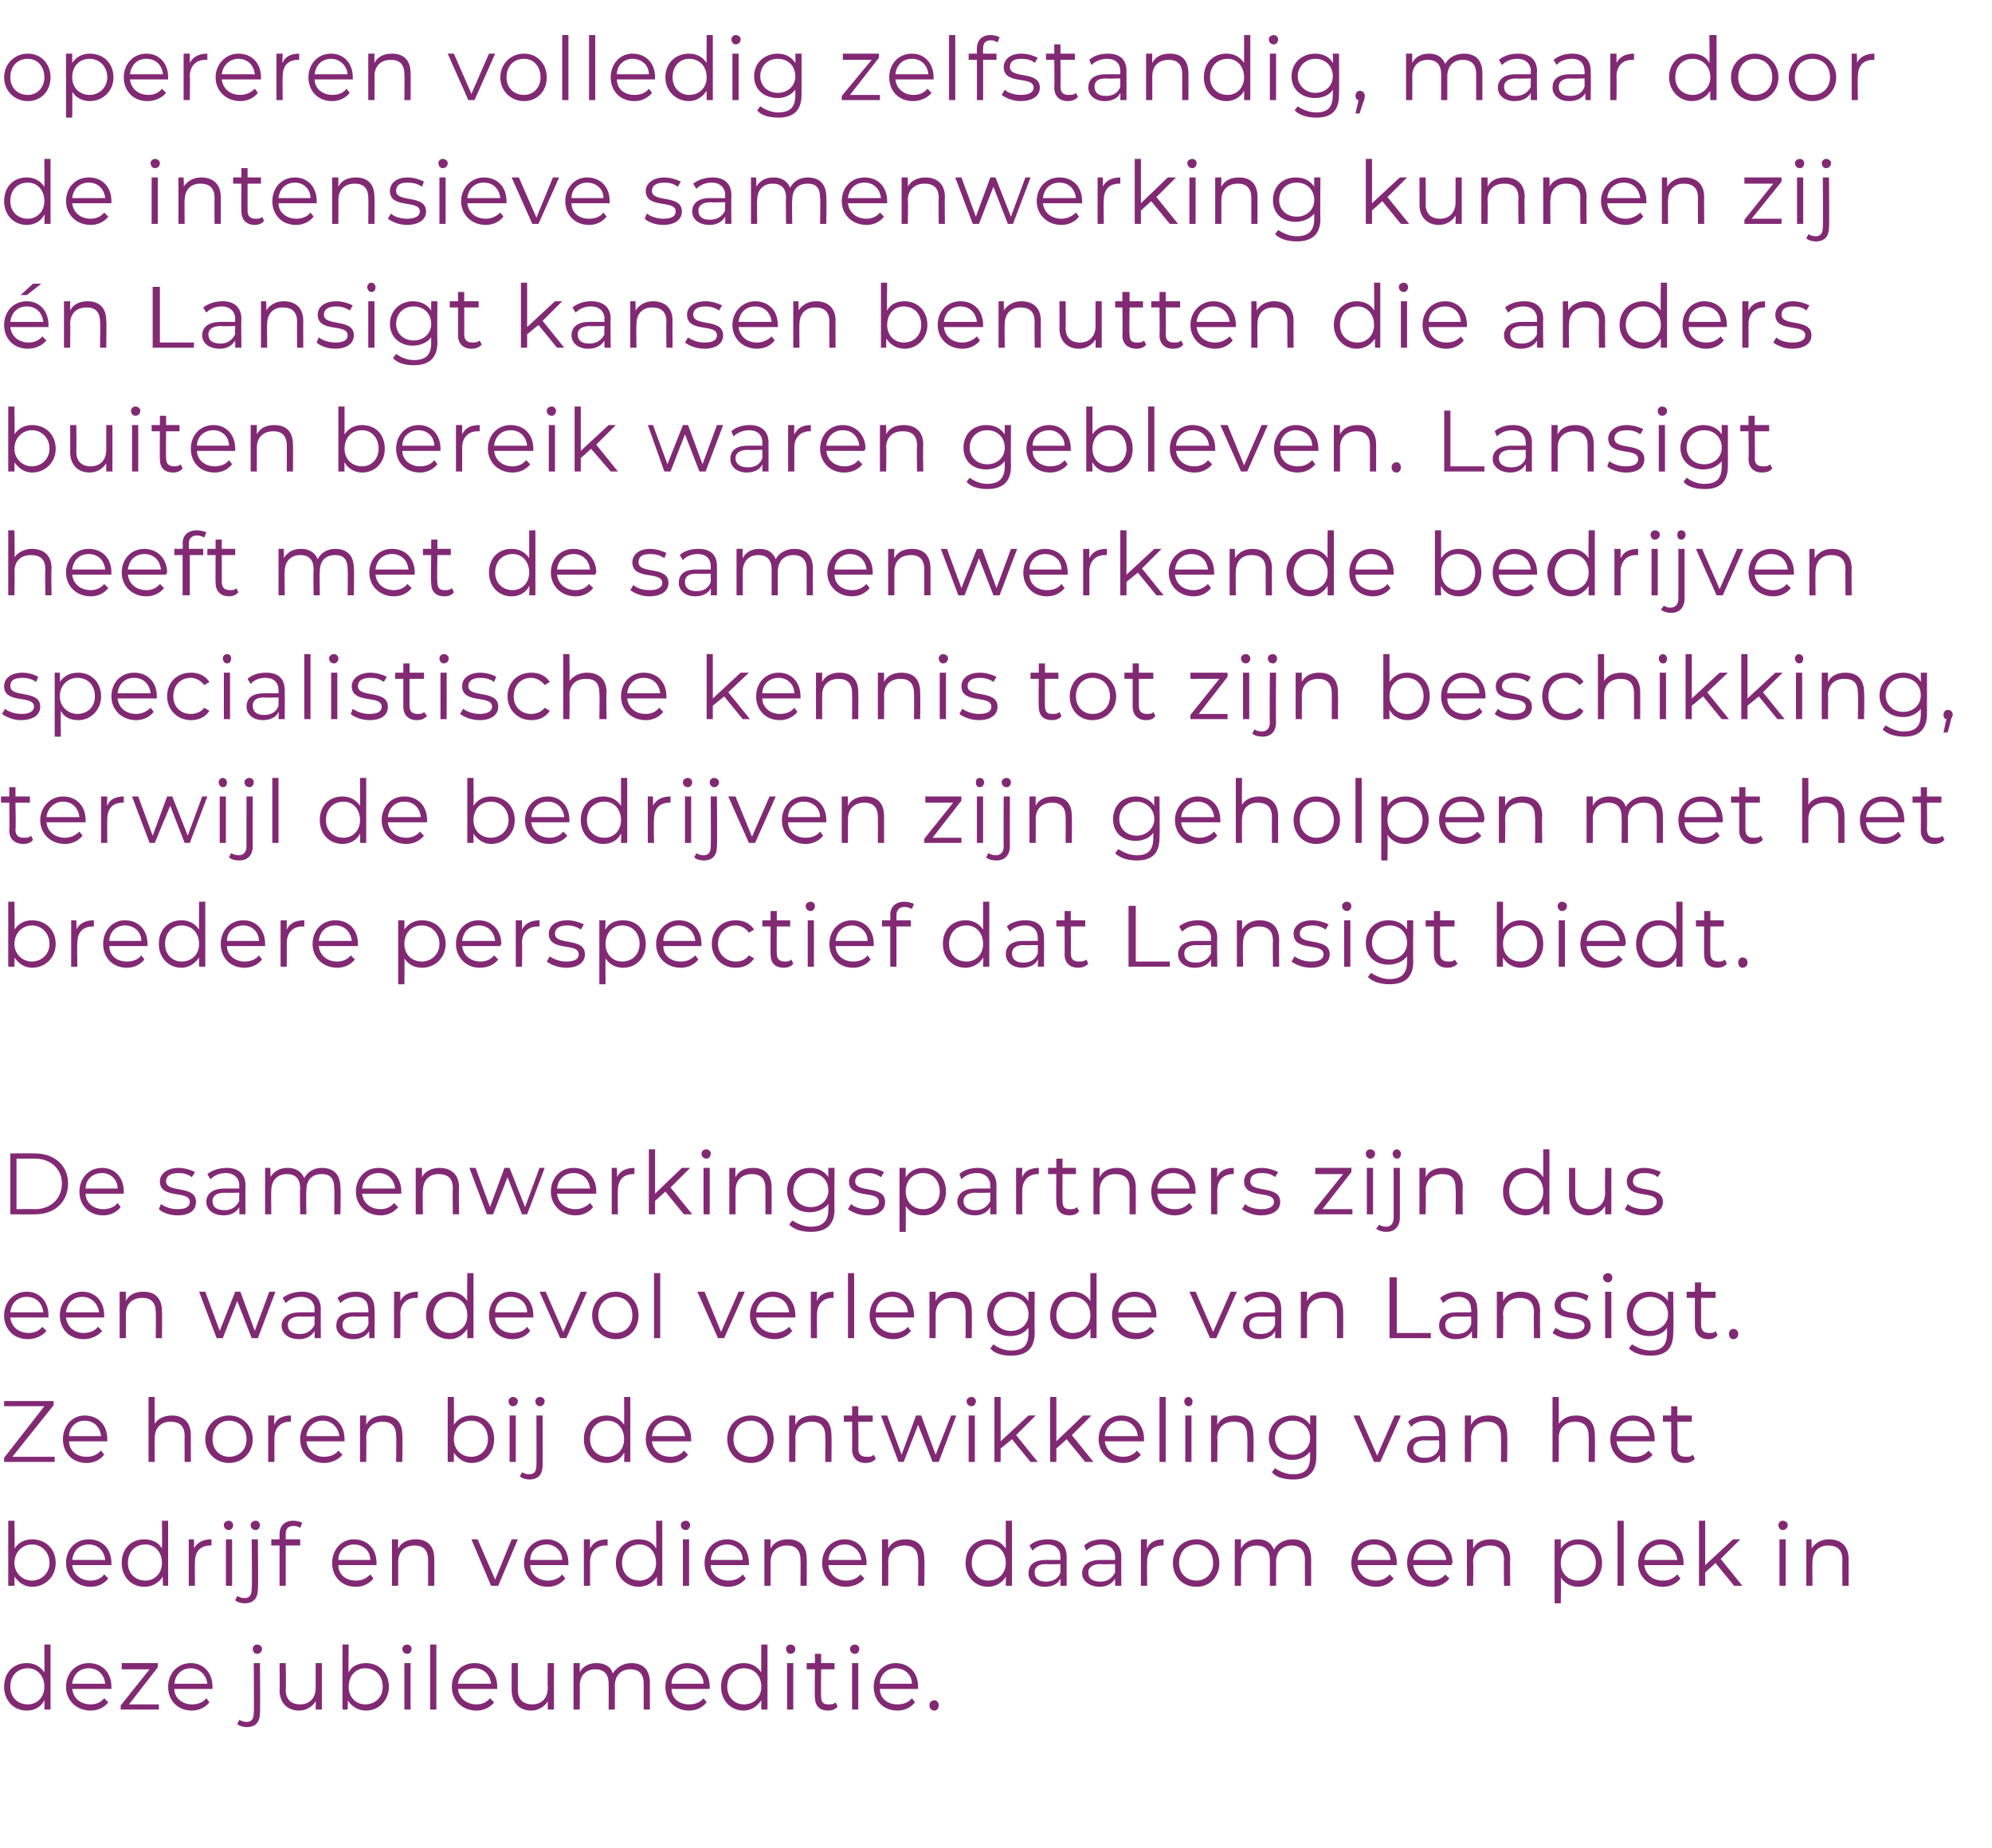<?xml version="1.0" standalone="no"?><!DOCTYPE svg PUBLIC "-//W3C//DTD SVG 1.1//EN" "http://www.w3.org/Graphics/SVG/1.1/DTD/svg11.dtd"><svg xmlns="http://www.w3.org/2000/svg" version="1.1" width="193.1px" height="179.1px" viewBox="0 -1 193.1 179.1" style="top:-1px"><desc>opereren volledig zelfstandig, maar door de intensieve samenwerking kunnen zij én Lansigt kansen benutten die anders</desc><defs/><g id="Polygon28247"><path d="m4.9 158.4v6.3h-.6s.04-.87 0-.9c-.3.6-.9 1-1.7 1c-1.3 0-2.2-1-2.2-2.3c0-1.4.9-2.3 2.2-2.3c.7 0 1.3.3 1.7.9c.02 0 0-2.7 0-2.7h.6zm-.6 4.1c0-1.1-.7-1.8-1.6-1.8c-1 0-1.7.7-1.7 1.8c0 1 .7 1.7 1.7 1.7c.9 0 1.6-.7 1.6-1.7zm6.5.2H7c.1.9.8 1.5 1.8 1.5c.5 0 1-.2 1.3-.6l.4.4c-.4.5-1 .8-1.7.8c-1.4 0-2.4-1-2.4-2.3c0-1.3.9-2.3 2.2-2.3c1.3 0 2.2.9 2.2 2.3v.2zm-3.8-.5h3.2c-.1-.9-.7-1.5-1.6-1.5c-.9 0-1.5.6-1.6 1.5zm8.4 2v.5h-3.7v-.4l2.8-3.5h-2.7v-.6h3.5v.4l-2.8 3.6h2.9zm5.2-1.5h-3.7c0 .9.8 1.5 1.7 1.5c.6 0 1.1-.2 1.4-.6l.3.4c-.4.5-1 .8-1.7.8c-1.4 0-2.3-1-2.3-2.3c0-1.3.9-2.3 2.2-2.3c1.2 0 2.1.9 2.1 2.3v.2zm-3.7-.5h3.2c-.1-.9-.8-1.5-1.6-1.5c-.9 0-1.5.6-1.6 1.5zm7.6-3.4c0-.2.2-.4.4-.4c.3 0 .5.2.5.4c0 .3-.2.5-.5.5c-.2 0-.4-.2-.4-.5zm-1.5 7.3l.2-.4c.2.1.4.2.7.2c.5 0 .7-.3.7-.9c.04.05 0-4.8 0-4.8h.6s.04 4.85 0 4.8c0 .9-.4 1.4-1.3 1.4c-.3 0-.7-.1-.9-.3zm8.2-5.9v4.5h-.6s.03-.8 0-.8c-.3.5-.9.9-1.6.9c-1.1 0-1.9-.7-1.9-2c.04.04 0-2.6 0-2.6h.6s.04 2.58 0 2.6c0 .9.5 1.4 1.4 1.4c.9 0 1.5-.6 1.5-1.6v-2.4h.6zm6.5 2.3c0 1.3-1 2.3-2.2 2.3c-.8 0-1.4-.4-1.8-1c.04.03 0 .9 0 .9h-.5v-6.3h.6s-.04 2.7 0 2.7c.3-.6.9-.9 1.7-.9c1.2 0 2.2.9 2.2 2.3zm-.6 0c0-1.1-.7-1.8-1.7-1.8c-.9 0-1.6.7-1.6 1.8c0 1 .7 1.7 1.6 1.7c1 0 1.7-.7 1.7-1.7zm1.9-3.7c0-.2.2-.4.5-.4c.2 0 .4.2.4.4c0 .3-.2.5-.4.5c-.3 0-.5-.2-.5-.5zm.2 1.4h.6v4.5h-.6v-4.5zm2.5-1.8h.6v6.3h-.6v-6.3zm6.5 4.3h-3.8c.1.9.8 1.5 1.8 1.5c.5 0 1-.2 1.3-.6l.4.4c-.4.5-1 .8-1.7.8c-1.4 0-2.4-1-2.4-2.3c0-1.3.9-2.3 2.2-2.3c1.3 0 2.2.9 2.2 2.3v.2zm-3.8-.5h3.2c-.1-.9-.7-1.5-1.6-1.5c-.9 0-1.5.6-1.6 1.5zm9.3-2v4.5h-.6v-.8c-.3.5-.9.9-1.6.9c-1.1 0-1.9-.7-1.9-2v-2.6h.6v2.6c0 .9.5 1.4 1.4 1.4c.9 0 1.5-.6 1.5-1.6c-.03-.01 0-2.4 0-2.4h.6zm9.3 1.9v2.6h-.6v-2.5c0-1-.5-1.4-1.3-1.4c-.9 0-1.5.6-1.5 1.6c.02-.03 0 2.3 0 2.3h-.6s.02-2.52 0-2.5c0-1-.5-1.4-1.3-1.4c-.9 0-1.5.6-1.5 1.6c.03-.03 0 2.3 0 2.3h-.6v-4.5h.6v.9c.3-.6.9-.9 1.6-.9c.8 0 1.4.3 1.6 1c.4-.6 1-1 1.8-1c1.1 0 1.8.6 1.8 1.9zm5.8.6h-3.7c0 .9.7 1.5 1.7 1.5c.6 0 1.1-.2 1.4-.6l.3.4c-.4.5-1 .8-1.7.8c-1.4 0-2.3-1-2.3-2.3c0-1.3.9-2.3 2.1-2.3c1.3 0 2.2.9 2.2 2.3v.2zm-3.7-.5h3.1c0-.9-.7-1.5-1.6-1.5c-.8 0-1.5.6-1.5 1.5zm9.3-3.8v6.3h-.6v-.9c-.4.6-1 1-1.7 1c-1.3 0-2.2-1-2.2-2.3c0-1.4.9-2.3 2.2-2.3c.7 0 1.3.3 1.7.9c-.02 0 0-2.7 0-2.7h.6zm-.6 4.1c0-1.1-.7-1.8-1.7-1.8c-.9 0-1.6.7-1.6 1.8c0 1 .7 1.7 1.6 1.7c1 0 1.7-.7 1.7-1.7zm2.4-3.7c0-.2.2-.4.4-.4c.3 0 .5.2.5.4c0 .3-.2.5-.5.5c-.2 0-.4-.2-.4-.5zm.1 1.4h.6v4.5h-.6v-4.5zm4.9 4.2c-.2.3-.6.4-.9.4c-.9 0-1.3-.5-1.3-1.3c-.04-.04 0-2.7 0-2.7h-.8v-.6h.8v-.9h.6v.9h1.3v.6h-1.3s-.03 2.62 0 2.6c0 .6.2.8.7.8c.3 0 .5 0 .7-.2l.2.4zm1.2-5.6c0-.2.2-.4.5-.4c.2 0 .4.2.4.4c0 .3-.2.5-.4.5c-.3 0-.5-.2-.5-.5zm.2 1.4h.6v4.5h-.6v-4.5zm6.4 2.5h-3.7c0 .9.7 1.5 1.7 1.5c.6 0 1.1-.2 1.4-.6l.3.4c-.4.5-1 .8-1.7.8c-1.4 0-2.3-1-2.3-2.3c0-1.3.9-2.3 2.1-2.3c1.3 0 2.2.9 2.2 2.3v.2zm-3.7-.5h3.1c0-.9-.7-1.5-1.6-1.5c-.8 0-1.5.6-1.5 1.5zm4.8 2.1c0-.3.2-.5.5-.5c.2 0 .4.2.4.5c0 .3-.2.5-.4.5c-.3 0-.5-.2-.5-.5z" stroke="none" fill="#822974"/></g><g id="Polygon28246"><path d="m5.4 150.5c0 1.3-1 2.3-2.3 2.3c-.7 0-1.3-.4-1.7-1c.02.03 0 .9 0 .9h-.6v-6.3h.6s.04 2.7 0 2.7c.4-.6 1-.9 1.7-.9c1.3 0 2.3.9 2.3 2.3zm-.6 0c0-1.1-.8-1.8-1.7-1.8c-.9 0-1.7.7-1.7 1.8c0 1 .8 1.7 1.7 1.7c.9 0 1.7-.7 1.7-1.7zm6 .2H7c.1.9.8 1.5 1.8 1.5c.5 0 1-.2 1.3-.6l.4.4c-.4.5-1 .8-1.7.8c-1.4 0-2.4-1-2.4-2.3c0-1.3.9-2.3 2.2-2.3c1.3 0 2.2.9 2.2 2.3v.2zm-3.8-.5h3.2c-.1-.9-.7-1.5-1.6-1.5c-.9 0-1.5.6-1.6 1.5zm9.3-3.8v6.3h-.5s-.05-.87 0-.9c-.4.6-1 1-1.8 1c-1.3 0-2.2-1-2.2-2.3c0-1.4.9-2.3 2.2-2.3c.7 0 1.4.3 1.7.9c.03 0 0-2.7 0-2.7h.6zm-.6 4.1c0-1.1-.7-1.8-1.6-1.8c-1 0-1.7.7-1.7 1.8c0 1 .7 1.7 1.7 1.7c.9 0 1.6-.7 1.6-1.7zm4.8-2.3v.6h-.1c-1 0-1.5.6-1.5 1.6c-.03.04 0 2.3 0 2.3h-.6v-4.5h.5s.04.92 0 .9c.3-.6.9-.9 1.7-.9zm1.2-1.4c0-.2.2-.4.5-.4c.2 0 .4.2.4.4c0 .3-.2.5-.4.5c-.3 0-.5-.2-.5-.5zm.2 1.4h.6v4.5h-.6v-4.5zm2.4-1.4c0-.2.2-.4.5-.4c.2 0 .4.2.4.4c0 .3-.2.5-.4.5c-.3 0-.5-.2-.5-.5zm-1.5 7.3l.2-.4c.2.1.4.2.7.2c.5 0 .7-.3.7-.9c.05.05 0-4.8 0-4.8h.6s.05 4.85 0 4.8c0 .9-.4 1.4-1.3 1.4c-.3 0-.7-.1-.9-.3zm4.9-6.4c-.02.02 0 .5 0 .5h1.4v.6h-1.4v3.9h-.6v-3.9h-.8v-.6h.8v-.5c0-.8.5-1.3 1.3-1.3c.4 0 .7.1.9.2l-.2.5c-.1-.1-.4-.2-.6-.2c-.6 0-.8.3-.8.8zm8.8 3h-3.7c0 .9.7 1.5 1.7 1.5c.6 0 1-.2 1.4-.6l.3.4c-.4.5-1 .8-1.7.8c-1.4 0-2.3-1-2.3-2.3c0-1.3.9-2.3 2.1-2.3c1.3 0 2.2.9 2.2 2.3v.2zm-3.7-.5h3.1c0-.9-.7-1.5-1.6-1.5c-.8 0-1.5.6-1.5 1.5zm9.3-.1v2.6h-.6s.01-2.52 0-2.5c0-1-.5-1.4-1.3-1.4c-1 0-1.6.6-1.6 1.6v2.3h-.6v-4.5h.6s-.03.87 0 .9c.3-.6.9-.9 1.7-.9c1.1 0 1.8.6 1.8 1.9zm8.1-1.9l-1.9 4.5h-.7l-1.9-4.5h.6l1.7 3.9l1.6-3.9h.6zm4.9 2.5h-3.7c0 .9.8 1.5 1.7 1.5c.6 0 1.1-.2 1.4-.6l.3.4c-.4.5-1 .8-1.7.8c-1.4 0-2.3-1-2.3-2.3c0-1.3.9-2.3 2.2-2.3c1.2 0 2.1.9 2.1 2.3v.2zm-3.7-.5h3.1c0-.9-.7-1.5-1.5-1.5c-.9 0-1.6.6-1.6 1.5zm7.5-2v.6h-.2c-.9 0-1.5.6-1.5 1.6v2.3h-.6v-4.5h.6s-.01.92 0 .9c.3-.6.8-.9 1.7-.9zm5.3-1.8v6.3h-.5s-.04-.87 0-.9c-.4.6-1 1-1.8 1c-1.2 0-2.2-1-2.2-2.3c0-1.4 1-2.3 2.2-2.3c.8 0 1.4.3 1.7.9c.04 0 0-2.7 0-2.7h.6zm-.6 4.1c0-1.1-.7-1.8-1.6-1.8c-1 0-1.7.7-1.7 1.8c0 1 .7 1.7 1.7 1.7c.9 0 1.6-.7 1.6-1.7zm2.4-3.7c0-.2.2-.4.5-.4c.2 0 .4.2.4.4c0 .3-.2.5-.4.5c-.3 0-.5-.2-.5-.5zm.2 1.4h.6v4.5h-.6v-4.5zm6.4 2.5h-3.7c0 .9.8 1.5 1.7 1.5c.6 0 1.1-.2 1.4-.6l.3.4c-.4.5-1 .8-1.7.8c-1.4 0-2.3-1-2.3-2.3c0-1.3.9-2.3 2.2-2.3c1.2 0 2.1.9 2.1 2.3v.2zm-3.7-.5h3.1c0-.9-.7-1.5-1.5-1.5c-.9 0-1.5.6-1.6 1.5zm9.3-.1c.02.02 0 2.6 0 2.6h-.6s.02-2.52 0-2.5c0-1-.5-1.4-1.3-1.4c-1 0-1.6.6-1.6 1.6v2.3h-.6v-4.5h.6s-.01.87 0 .9c.3-.6.9-.9 1.7-.9c1.1 0 1.8.6 1.8 1.9zm5.8.6h-3.7c.1.9.8 1.5 1.7 1.5c.6 0 1.1-.2 1.4-.6l.4.4c-.4.5-1.1.8-1.8.8c-1.4 0-2.3-1-2.3-2.3c0-1.3.9-2.3 2.2-2.3c1.2 0 2.1.9 2.1 2.3v.2zm-3.7-.5h3.2c-.1-.9-.8-1.5-1.6-1.5c-.9 0-1.5.6-1.6 1.5zm9.3-.1c.04.02 0 2.6 0 2.6h-.6s.04-2.52 0-2.5c0-1-.5-1.4-1.3-1.4c-1 0-1.6.6-1.6 1.6c.03-.03 0 2.3 0 2.3h-.6v-4.5h.6v.9c.3-.6.9-.9 1.7-.9c1.1 0 1.8.6 1.8 1.9zm8.5-3.7v6.3h-.6s.02-.87 0-.9c-.3.6-1 1-1.7 1c-1.3 0-2.2-1-2.2-2.3c0-1.4.9-2.3 2.2-2.3c.7 0 1.3.3 1.7.9v-2.7h.6zm-.6 4.1c0-1.1-.7-1.8-1.7-1.8c-.9 0-1.6.7-1.6 1.8c0 1 .7 1.7 1.6 1.7c1 0 1.7-.7 1.7-1.7zm5.9-.6v2.8h-.6s.03-.68 0-.7c-.2.5-.8.8-1.5.8c-1 0-1.6-.6-1.6-1.3c0-.7.4-1.3 1.7-1.3h1.4v-.3c0-.7-.4-1.2-1.3-1.2c-.5 0-1.1.2-1.4.6l-.3-.5c.4-.4 1.1-.6 1.8-.6c1.2 0 1.8.6 1.8 1.7zm-.6 1.5v-.8s-1.4.04-1.4 0c-.9 0-1.1.4-1.1.8c0 .6.4.9 1.1.9c.7 0 1.2-.3 1.4-.9zm5.9-1.5c-.02.05 0 2.8 0 2.8h-.6v-.7c-.3.5-.8.8-1.5.8c-1 0-1.7-.6-1.7-1.3c0-.7.5-1.3 1.8-1.3h1.4s-.02-.28 0-.3c0-.7-.5-1.2-1.3-1.2c-.6 0-1.1.2-1.5.6l-.2-.5c.4-.4 1.1-.6 1.8-.6c1.1 0 1.8.6 1.8 1.7zm-.6 1.5c-.02-.03 0-.8 0-.8c0 0-1.43.04-1.4 0c-.9 0-1.2.4-1.2.8c0 .6.4.9 1.2.9c.6 0 1.1-.3 1.4-.9zm4.7-3.2v.6h-.1c-1 0-1.5.6-1.5 1.6c-.02.04 0 2.3 0 2.3h-.6v-4.5h.6s-.05.92 0 .9c.2-.6.8-.9 1.6-.9zm.9 2.3c0-1.3.9-2.3 2.3-2.3c1.3 0 2.2 1 2.2 2.3c0 1.3-.9 2.3-2.2 2.3c-1.4 0-2.3-1-2.3-2.3zm3.9 0c0-1.1-.7-1.8-1.6-1.8c-1 0-1.7.7-1.7 1.8c0 1 .7 1.7 1.7 1.7c.9 0 1.6-.7 1.6-1.7zm9.5-.4v2.6h-.6s-.01-2.52 0-2.5c0-1-.5-1.4-1.3-1.4c-.9 0-1.5.6-1.5 1.6v2.3h-.6v-2.5c0-1-.5-1.4-1.3-1.4c-.9 0-1.5.6-1.5 1.6c.02-.03 0 2.3 0 2.3h-.6v-4.5h.6s-.01.86 0 .9c.3-.6.9-.9 1.6-.9c.8 0 1.3.3 1.6 1c.3-.6 1-1 1.8-1c1.1 0 1.8.6 1.8 1.9zm8.3.6h-3.8c.1.9.8 1.5 1.8 1.5c.5 0 1-.2 1.3-.6l.4.4c-.4.5-1 .8-1.7.8c-1.4 0-2.4-1-2.4-2.3c0-1.3.9-2.3 2.2-2.3c1.3 0 2.2.9 2.2 2.3v.2zm-3.8-.5h3.2c-.1-.9-.7-1.5-1.6-1.5c-.9 0-1.5.6-1.6 1.5zm9.1.5H137c.1.9.8 1.5 1.8 1.5c.5 0 1-.2 1.3-.6l.4.4c-.4.5-1 .8-1.7.8c-1.4 0-2.4-1-2.4-2.3c0-1.3.9-2.3 2.2-2.3c1.2 0 2.2.9 2.2 2.3c0 0-.1.1-.1.2zm-3.7-.5h3.2c-.1-.9-.7-1.5-1.6-1.5c-.9 0-1.5.6-1.6 1.5zm9.4-.1c-.04.02 0 2.6 0 2.6h-.6s-.04-2.52 0-2.5c0-1-.5-1.4-1.4-1.4c-.9 0-1.6.6-1.6 1.6c.05-.03 0 2.3 0 2.3h-.6v-4.5h.6s.02.87 0 .9c.3-.6.9-.9 1.7-.9c1.1 0 1.9.6 1.9 1.9zm8.9.4c0 1.3-1 2.3-2.3 2.3c-.7 0-1.3-.3-1.7-.9c.04-.02 0 2.5 0 2.5h-.6v-6.2h.6s.01.93 0 .9c.4-.6 1-.9 1.7-.9c1.3 0 2.3.9 2.3 2.3zm-.6 0c0-1.1-.8-1.8-1.7-1.8c-1 0-1.7.7-1.7 1.8c0 1 .7 1.7 1.7 1.7c.9 0 1.7-.7 1.7-1.7zm2.1-4.1h.6v6.3h-.6v-6.3zm6.4 4.3h-3.8c.1.9.8 1.5 1.8 1.5c.6 0 1-.2 1.4-.6l.3.4c-.4.5-1 .8-1.7.8c-1.4 0-2.4-1-2.4-2.3c0-1.3 1-2.3 2.2-2.3c1.3 0 2.2.9 2.2 2.3v.2zm-3.8-.5h3.2c-.1-.9-.7-1.5-1.6-1.5c-.8 0-1.5.6-1.6 1.5zm6.9.3l-1 .9v1.3h-.6v-6.3h.6v4.3l2.7-2.5h.7l-1.9 1.9l2.1 2.6h-.8l-1.8-2.2zm6.1-3.7c0-.2.2-.4.4-.4c.3 0 .5.2.5.4c0 .3-.2.5-.5.5c-.2 0-.4-.2-.4-.5zm.1 1.4h.6v4.5h-.6v-4.5zm6.7 1.9v2.6h-.6s-.02-2.52 0-2.5c0-1-.5-1.4-1.4-1.4c-.9 0-1.5.6-1.5 1.6c-.03-.03 0 2.3 0 2.3h-.6v-4.5h.5s.05.87 0 .9c.4-.6 1-.9 1.7-.9c1.1 0 1.9.6 1.9 1.9z" stroke="none" fill="#822974"/></g><g id="Polygon28245"><path d="m5.3 140.2v.5H.4v-.4l3.9-5H.4v-.5h4.8v.4l-4 5h4.1zm5.1-1.5H6.7c0 .9.7 1.5 1.7 1.5c.6 0 1-.2 1.4-.6l.3.4c-.4.5-1 .8-1.7.8c-1.4 0-2.3-1-2.3-2.3c0-1.3.9-2.3 2.1-2.3c1.3 0 2.2.9 2.2 2.3v.2zm-3.7-.5h3.1c-.1-.9-.7-1.5-1.6-1.5c-.8 0-1.5.6-1.5 1.5zm11.8-.1v2.6h-.6s-.02-2.52 0-2.5c0-1-.5-1.4-1.4-1.4c-.9 0-1.5.6-1.5 1.6c-.02-.03 0 2.3 0 2.3h-.6v-6.3h.6s-.02 2.63 0 2.6c.3-.5.9-.8 1.7-.8c1 0 1.8.6 1.8 1.9zm1.4.4c0-1.3 1-2.3 2.3-2.3c1.3 0 2.3 1 2.3 2.3c0 1.3-1 2.3-2.3 2.3c-1.3 0-2.3-1-2.3-2.3zm4 0c0-1.1-.7-1.8-1.7-1.8c-.9 0-1.6.7-1.6 1.8c0 1 .7 1.7 1.6 1.7c1 0 1.7-.7 1.7-1.7zm4.3-2.3v.6h-.1c-.9 0-1.5.6-1.5 1.6v2.3h-.6v-4.5h.6s-.04.92 0 .9c.2-.6.8-.9 1.6-.9zm5.2 2.5h-3.7c.1.9.8 1.5 1.7 1.5c.6 0 1.1-.2 1.4-.6l.4.4c-.4.5-1.1.8-1.8.8c-1.4 0-2.3-1-2.3-2.3c0-1.3.9-2.3 2.2-2.3c1.2 0 2.1.9 2.1 2.3v.2zm-3.7-.5h3.2c-.1-.9-.8-1.5-1.6-1.5c-.9 0-1.5.6-1.6 1.5zm9.3-.1c.04.02 0 2.6 0 2.6h-.6s.04-2.52 0-2.5c0-1-.5-1.4-1.3-1.4c-1 0-1.6.6-1.6 1.6c.03-.03 0 2.3 0 2.3h-.6v-4.5h.6v.9c.3-.6.9-.9 1.7-.9c1.1 0 1.8.6 1.8 1.9zm8.9.4c0 1.3-.9 2.3-2.2 2.3c-.7 0-1.3-.4-1.7-1c-.01.03 0 .9 0 .9h-.6v-6.3h.6s.02 2.7 0 2.7c.4-.6 1-.9 1.7-.9c1.3 0 2.2.9 2.2 2.3zm-.6 0c0-1.1-.7-1.8-1.6-1.8c-1 0-1.7.7-1.7 1.8c0 1 .7 1.7 1.7 1.7c.9 0 1.6-.7 1.6-1.7zm2-3.7c0-.2.2-.4.4-.4c.3 0 .5.2.5.4c0 .3-.2.5-.5.5c-.2 0-.4-.2-.4-.5zm.1 1.4h.6v4.5h-.6v-4.5zm2.5-1.4c0-.2.2-.4.4-.4c.3 0 .5.2.5.4c0 .3-.2.5-.5.5c-.2 0-.4-.2-.4-.5zm-1.5 7.3l.2-.4c.2.1.4.2.7.2c.5 0 .7-.3.7-.9c.02.05 0-4.8 0-4.8h.6s.02 4.85 0 4.8c0 .9-.4 1.4-1.3 1.4c-.3 0-.7-.1-.9-.3zm10.7-7.7v6.3h-.6s.05-.87 0-.9c-.3.6-.9 1-1.7 1c-1.3 0-2.2-1-2.2-2.3c0-1.4.9-2.3 2.2-2.3c.7 0 1.3.3 1.7.9c.02 0 0-2.7 0-2.7h.6zm-.6 4.1c0-1.1-.7-1.8-1.6-1.8c-1 0-1.7.7-1.7 1.8c0 1 .7 1.7 1.7 1.7c.9 0 1.6-.7 1.6-1.7zm6.5.2h-3.8c.1.9.8 1.5 1.8 1.5c.5 0 1-.2 1.3-.6l.4.4c-.4.5-1 .8-1.7.8c-1.4 0-2.4-1-2.4-2.3c0-1.3.9-2.3 2.2-2.3c1.3 0 2.2.9 2.2 2.3v.2zm-3.8-.5h3.2c-.1-.9-.7-1.5-1.6-1.5c-.9 0-1.5.6-1.6 1.5zm7.3.3c0-1.3.9-2.3 2.3-2.3c1.3 0 2.2 1 2.2 2.3c0 1.3-.9 2.3-2.2 2.3c-1.4 0-2.3-1-2.3-2.3zm3.9 0c0-1.1-.7-1.8-1.6-1.8c-1 0-1.7.7-1.7 1.8c0 1 .7 1.7 1.7 1.7c.9 0 1.6-.7 1.6-1.7zm6.2-.4c.03.02 0 2.6 0 2.6h-.6s.03-2.52 0-2.5c0-1-.5-1.4-1.3-1.4c-1 0-1.6.6-1.6 1.6c.02-.03 0 2.3 0 2.3h-.6v-4.5h.6s-.01.87 0 .9c.3-.6.9-.9 1.7-.9c1.1 0 1.8.6 1.8 1.9zm4.3 2.3c-.3.3-.6.4-1 .4c-.8 0-1.3-.5-1.3-1.3c.03-.04 0-2.7 0-2.7h-.8v-.6h.8v-.9h.6v.9h1.4v.6h-1.4s.03 2.62 0 2.6c0 .6.3.8.8.8c.3 0 .5 0 .7-.2l.2.4zm7.8-4.2l-1.7 4.5h-.6l-1.4-3.6l-1.4 3.6h-.5l-1.7-4.5h.6l1.4 3.8l1.4-3.8h.5l1.4 3.8l1.5-3.8h.5zm1-1.4c0-.2.2-.4.5-.4c.2 0 .4.2.4.4c0 .3-.2.5-.4.5c-.3 0-.5-.2-.5-.5zm.2 1.4h.6v4.5h-.6v-4.5zm4.2 2.3l-1.1.9v1.3h-.6v-6.3h.6v4.3l2.7-2.5h.7l-1.9 1.9l2.1 2.6h-.7l-1.8-2.2zm5.3 0l-1 .9v1.3h-.6v-6.3h.6v4.3l2.6-2.5h.8l-1.9 1.9l2.1 2.6h-.8l-1.8-2.2zm7.5.2h-3.8c.1.9.8 1.5 1.8 1.5c.5 0 1-.2 1.3-.6l.4.4c-.4.5-1 .8-1.7.8c-1.4 0-2.4-1-2.4-2.3c0-1.3.9-2.3 2.2-2.3c1.3 0 2.2.9 2.2 2.3v.2zm-3.8-.5h3.2c-.1-.9-.7-1.5-1.6-1.5c-.9 0-1.5.6-1.6 1.5zm5.3-3.8h.6v6.3h-.6v-6.3zm2.4.4c0-.2.2-.4.4-.4c.2 0 .4.2.4.4c0 .3-.1.5-.4.5c-.2 0-.4-.2-.4-.5zm.1 1.4h.6v4.5h-.6v-4.5zm6.6 1.9c.05.02 0 2.6 0 2.6h-.6s.05-2.52 0-2.5c0-1-.4-1.4-1.3-1.4c-1 0-1.6.6-1.6 1.6c.04-.03 0 2.3 0 2.3h-.6v-4.5h.6s.01.87 0 .9c.3-.6.9-.9 1.7-.9c1.1 0 1.8.6 1.8 1.9zm6.1-1.9v4c0 1.5-.8 2.2-2.2 2.2c-.9 0-1.7-.2-2.1-.7l.3-.4c.4.3 1.1.6 1.7.6c1.2 0 1.7-.5 1.7-1.7v-.5c-.4.5-1 .8-1.7.8c-1.3 0-2.3-.8-2.3-2.1c0-1.3 1-2.2 2.3-2.2c.7 0 1.3.3 1.7.9c.02 0 0-.9 0-.9h.6zm-.6 2.2c0-1-.7-1.7-1.7-1.7c-1 0-1.7.7-1.7 1.7c0 .9.7 1.6 1.7 1.6c1 0 1.7-.7 1.7-1.6zm8.8-2.2l-2 4.5h-.6l-2-4.5h.6l1.7 3.9l1.7-3.9h.6zm4.3 1.7c.03.05 0 2.8 0 2.8h-.5s-.05-.68 0-.7c-.3.5-.8.8-1.6.8c-1 0-1.6-.6-1.6-1.3c0-.7.4-1.3 1.7-1.3h1.4s.03-.28 0-.3c0-.7-.4-1.2-1.2-1.2c-.6 0-1.2.2-1.5.6l-.3-.5c.4-.4 1.1-.6 1.8-.6c1.2 0 1.8.6 1.8 1.7zm-.6 1.5c.03-.03 0-.8 0-.8c0 0-1.38.04-1.4 0c-.8 0-1.1.4-1.1.8c0 .6.4.9 1.1.9c.7 0 1.2-.3 1.4-.9zm6.6-1.3c.04.02 0 2.6 0 2.6h-.6s.04-2.52 0-2.5c0-1-.5-1.4-1.3-1.4c-1 0-1.6.6-1.6 1.6c.03-.03 0 2.3 0 2.3h-.6v-4.5h.6v.9c.3-.6.9-.9 1.7-.9c1.1 0 1.8.6 1.8 1.9zm8.5 0c.03.02 0 2.6 0 2.6h-.6s.03-2.52 0-2.5c0-1-.5-1.4-1.3-1.4c-1 0-1.6.6-1.6 1.6c.02-.03 0 2.3 0 2.3h-.6v-6.3h.6s.02 2.63 0 2.6c.4-.5.9-.8 1.7-.8c1.1 0 1.8.6 1.8 1.9zm5.8.6h-3.7c.1.9.8 1.5 1.8 1.5c.5 0 1-.2 1.3-.6l.4.4c-.4.5-1.1.8-1.8.8c-1.4 0-2.3-1-2.3-2.3c0-1.3.9-2.3 2.2-2.3c1.2 0 2.1.9 2.1 2.3v.2zm-3.7-.5h3.2c-.1-.9-.7-1.5-1.6-1.5c-.9 0-1.5.6-1.6 1.5zm7.6 2.2c-.3.3-.6.4-1 .4c-.8 0-1.3-.5-1.3-1.3c.03-.04 0-2.7 0-2.7h-.8v-.6h.8v-.9h.6v.9h1.4v.6h-1.4s.04 2.62 0 2.6c0 .6.3.8.8.8c.3 0 .5 0 .7-.2l.2.4z" stroke="none" fill="#822974"/></g><g id="Polygon28244"><path d="m4.7 126.7H1c.1.9.8 1.5 1.8 1.5c.5 0 1-.2 1.3-.6l.4.4c-.4.5-1.1.8-1.8.8c-1.4 0-2.3-1-2.3-2.3c0-1.3.9-2.3 2.2-2.3c1.2 0 2.1.9 2.1 2.3v.2zm-3.7-.5h3.2c-.1-.9-.7-1.5-1.6-1.5c-.9 0-1.5.6-1.6 1.5zm9.1.5H6.4c.1.9.8 1.5 1.7 1.5c.6 0 1.1-.2 1.4-.6l.4.4c-.4.5-1.1.8-1.8.8c-1.4 0-2.3-1-2.3-2.3c0-1.3.9-2.3 2.2-2.3c1.2 0 2.1.9 2.1 2.3v.2zm-3.7-.5h3.2c-.1-.9-.8-1.5-1.6-1.5c-.9 0-1.5.6-1.6 1.5zm9.3-.1c.03.02 0 2.6 0 2.6h-.6s.03-2.52 0-2.5c0-1-.5-1.4-1.3-1.4c-1 0-1.6.6-1.6 1.6c.02-.03 0 2.3 0 2.3h-.6v-4.5h.6v.9c.3-.6.9-.9 1.7-.9c1.1 0 1.8.6 1.8 1.9zm11-1.9l-1.7 4.5h-.6l-1.4-3.6l-1.4 3.6h-.6l-1.7-4.5h.6l1.4 3.8l1.5-3.8h.5l1.4 3.8l1.4-3.8h.6zm4.4 1.7c-.02.05 0 2.8 0 2.8h-.6v-.7c-.3.5-.8.8-1.5.8c-1.1 0-1.7-.6-1.7-1.3c0-.7.5-1.3 1.8-1.3h1.4s-.03-.28 0-.3c0-.7-.5-1.2-1.3-1.2c-.6 0-1.1.2-1.5.6l-.3-.5c.5-.4 1.2-.6 1.9-.6c1.1 0 1.8.6 1.8 1.7zm-.6 1.5c-.03-.03 0-.8 0-.8c0 0-1.43.04-1.4 0c-.9 0-1.2.4-1.2.8c0 .6.4.9 1.2.9c.6 0 1.1-.3 1.4-.9zm5.8-1.5c.05.05 0 2.8 0 2.8h-.5s-.03-.68 0-.7c-.3.5-.8.8-1.6.8c-1 0-1.6-.6-1.6-1.3c0-.7.4-1.3 1.7-1.3h1.4s.04-.28 0-.3c0-.7-.4-1.2-1.2-1.2c-.6 0-1.1.2-1.5.6l-.3-.5c.5-.4 1.1-.6 1.8-.6c1.2 0 1.8.6 1.8 1.7zm-.6 1.5c.04-.03 0-.8 0-.8c0 0-1.36.04-1.4 0c-.8 0-1.1.4-1.1.8c0 .6.4.9 1.1.9c.7 0 1.2-.3 1.4-.9zm4.8-3.2v.6h-.2c-.9 0-1.5.6-1.5 1.6c.04.04 0 2.3 0 2.3h-.6v-4.5h.6s.02.92 0 .9c.3-.6.9-.9 1.7-.9zm5.4-1.8v6.3h-.6v-.9c-.4.6-1 1-1.7 1c-1.3 0-2.3-1-2.3-2.3c0-1.4 1-2.3 2.3-2.3c.7 0 1.3.3 1.7.9c-.03 0 0-2.7 0-2.7h.6zm-.6 4.1c0-1.1-.7-1.8-1.7-1.8c-.9 0-1.6.7-1.6 1.8c0 1 .7 1.7 1.6 1.7c1 0 1.7-.7 1.7-1.7zm6.4.2H48c0 .9.7 1.5 1.7 1.5c.6 0 1.1-.2 1.4-.6l.3.4c-.4.5-1 .8-1.7.8c-1.4 0-2.3-1-2.3-2.3c0-1.3.9-2.3 2.1-2.3c1.3 0 2.2.9 2.2 2.3v.2zm-3.7-.5h3.1c0-.9-.7-1.5-1.6-1.5c-.8 0-1.5.6-1.5 1.5zm8.9-2l-2 4.5h-.6l-2-4.5h.6l1.7 3.9l1.7-3.9h.6zm.5 2.3c0-1.3 1-2.3 2.3-2.3c1.3 0 2.2 1 2.2 2.3c0 1.3-.9 2.3-2.2 2.3c-1.3 0-2.3-1-2.3-2.3zm3.9 0c0-1.1-.7-1.8-1.6-1.8c-1 0-1.7.7-1.7 1.8c0 1 .7 1.7 1.7 1.7c.9 0 1.6-.7 1.6-1.7zm2.1-4.1h.6v6.3h-.6v-6.3zm8.8 1.8l-2 4.5h-.6l-2-4.5h.7l1.6 3.9l1.7-3.9h.6zm4.9 2.5h-3.8c.1.9.8 1.5 1.8 1.5c.5 0 1-.2 1.4-.6l.3.4c-.4.5-1 .8-1.7.8c-1.4 0-2.4-1-2.4-2.3c0-1.3 1-2.3 2.2-2.3c1.3 0 2.2.9 2.2 2.3v.2zm-3.8-.5h3.2c-.1-.9-.7-1.5-1.6-1.5c-.8 0-1.5.6-1.6 1.5zm7.5-2v.6h-.1c-.9 0-1.5.6-1.5 1.6c-.02.04 0 2.3 0 2.3h-.6v-4.5h.6s-.04.92 0 .9c.2-.6.8-.9 1.6-.9zm1.4-1.8h.6v6.3h-.6v-6.3zm6.4 4.3h-3.7c0 .9.8 1.5 1.7 1.5c.6 0 1.1-.2 1.4-.6l.3.4c-.4.5-1 .8-1.7.8c-1.4 0-2.3-1-2.3-2.3c0-1.3.9-2.3 2.2-2.3c1.2 0 2.1.9 2.1 2.3v.2zm-3.7-.5h3.1c0-.9-.7-1.5-1.5-1.5c-.9 0-1.6.6-1.6 1.5zm9.3-.1c.02.02 0 2.6 0 2.6h-.6s.02-2.52 0-2.5c0-1-.5-1.4-1.3-1.4c-1 0-1.6.6-1.6 1.6v2.3h-.6v-4.5h.6s-.02.87 0 .9c.3-.6.9-.9 1.7-.9c1.1 0 1.8.6 1.8 1.9zm6.1-1.9s-.03 3.97 0 4c0 1.5-.8 2.2-2.3 2.2c-.8 0-1.6-.2-2-.7l.3-.4c.4.3 1 .6 1.7.6c1.2 0 1.7-.5 1.7-1.7v-.5c-.4.5-1 .8-1.8.8c-1.2 0-2.2-.8-2.2-2.1c0-1.3 1-2.2 2.2-2.2c.8 0 1.4.3 1.8.9v-.9h.6zm-.6 2.2c0-1-.7-1.7-1.7-1.7c-1 0-1.7.7-1.7 1.7c0 .9.7 1.6 1.7 1.6c1 0 1.7-.7 1.7-1.6zm6.6-4v6.3h-.6s.02-.87 0-.9c-.3.6-1 1-1.7 1c-1.3 0-2.2-1-2.2-2.3c0-1.4.9-2.3 2.2-2.3c.7 0 1.3.3 1.7.9v-2.7h.6zm-.6 4.1c0-1.1-.7-1.8-1.7-1.8c-.9 0-1.6.7-1.6 1.8c0 1 .7 1.7 1.6 1.7c1 0 1.7-.7 1.7-1.7zm6.4.2h-3.7c.1.9.8 1.5 1.8 1.5c.5 0 1-.2 1.3-.6l.4.4c-.4.5-1.1.8-1.8.8c-1.4 0-2.3-1-2.3-2.3c0-1.3.9-2.3 2.2-2.3c1.2 0 2.1.9 2.1 2.3v.2zm-3.7-.5h3.2c-.1-.9-.8-1.5-1.6-1.5c-.9 0-1.5.6-1.6 1.5zm11.5-2l-2 4.5h-.6l-2-4.5h.6l1.7 3.9l1.7-3.9h.6zm4.3 1.7v2.8h-.6s.03-.68 0-.7c-.2.5-.8.8-1.5.8c-1 0-1.6-.6-1.6-1.3c0-.7.4-1.3 1.7-1.3h1.4v-.3c0-.7-.4-1.2-1.3-1.2c-.5 0-1.1.2-1.4.6l-.3-.5c.4-.4 1.1-.6 1.8-.6c1.2 0 1.8.6 1.8 1.7zm-.6 1.5v-.8s-1.4.04-1.4 0c-.9 0-1.1.4-1.1.8c0 .6.4.9 1.1.9c.7 0 1.2-.3 1.4-.9zm6.6-1.3c.02.02 0 2.6 0 2.6h-.6s.02-2.52 0-2.5c0-1-.5-1.4-1.3-1.4c-1 0-1.6.6-1.6 1.6v2.3h-.6v-4.5h.6s-.02.87 0 .9c.3-.6.9-.9 1.7-.9c1.1 0 1.8.6 1.8 1.9zm4.5-3.3h.7v5.4h3.3v.5h-4v-5.9zm8.5 3.1c.05.05 0 2.8 0 2.8h-.5s-.03-.68 0-.7c-.3.5-.8.8-1.6.8c-1 0-1.6-.6-1.6-1.3c0-.7.4-1.3 1.7-1.3h1.4s.05-.28 0-.3c0-.7-.4-1.2-1.2-1.2c-.6 0-1.1.2-1.5.6l-.3-.5c.5-.4 1.1-.6 1.8-.6c1.2 0 1.8.6 1.8 1.7zm-.6 1.5c.05-.03 0-.8 0-.8c0 0-1.36.04-1.4 0c-.8 0-1.1.4-1.1.8c0 .6.4.9 1.1.9c.7 0 1.2-.3 1.4-.9zm6.7-1.3c-.04.02 0 2.6 0 2.6h-.6s-.04-2.52 0-2.5c0-1-.5-1.4-1.4-1.4c-.9 0-1.6.6-1.6 1.6c.05-.03 0 2.3 0 2.3h-.6v-4.5h.6s.02.87 0 .9c.3-.6.9-.9 1.7-.9c1.1 0 1.9.6 1.9 1.9zm1.2 2.1l.3-.5c.4.3 1 .5 1.6.5c.8 0 1.2-.3 1.2-.7c0-1.2-2.9-.2-2.9-2c0-.7.6-1.3 1.8-1.3c.5 0 1.2.2 1.5.4l-.2.5c-.4-.3-.9-.4-1.3-.4c-.8 0-1.2.3-1.2.8c0 1.2 2.9.3 2.9 2c0 .8-.7 1.3-1.8 1.3c-.8 0-1.5-.3-1.9-.6zm4.9-5.4c0-.2.2-.4.5-.4c.2 0 .4.2.4.4c0 .3-.2.5-.4.5c-.3 0-.5-.2-.5-.5zm.2 1.4h.6v4.5h-.6v-4.5zm6.6 0s.05 3.97 0 4c0 1.5-.7 2.2-2.2 2.2c-.8 0-1.6-.2-2.1-.7l.3-.4c.5.3 1.1.6 1.8.6c1.1 0 1.6-.5 1.6-1.7v-.5c-.3.5-1 .8-1.7.8c-1.3 0-2.2-.8-2.2-2.1c0-1.3.9-2.2 2.2-2.2c.7 0 1.4.3 1.8.9c-.03 0 0-.9 0-.9h.5zm-.5 2.2c0-1-.8-1.7-1.7-1.7c-1 0-1.7.7-1.7 1.7c0 .9.7 1.6 1.7 1.6c.9 0 1.7-.7 1.7-1.6zm4.8 2c-.2.3-.5.4-.9.4c-.8 0-1.3-.5-1.3-1.3v-2.7h-.8v-.6h.8v-.9h.6v.9h1.4v.6h-1.4v2.6c0 .6.3.8.8.8c.2 0 .5 0 .6-.2l.2.4zm1.1-.1c0-.3.2-.5.4-.5c.3 0 .5.2.5.5c0 .3-.2.5-.5.5c-.2 0-.4-.2-.4-.5z" stroke="none" fill="#822974"/></g><g id="Polygon28243"><path d="m1 110.8s2.39-.03 2.4 0c1.9 0 3.2 1.2 3.2 2.9c0 1.8-1.3 3-3.2 3c-.01.02-2.4 0-2.4 0v-5.9zm2.4 5.4c1.5 0 2.6-1 2.6-2.5c0-1.4-1.1-2.4-2.6-2.4c-.04.01-1.8 0-1.8 0v4.9s1.76-.03 1.8 0zm8.6-1.5H8.3c0 .9.8 1.5 1.7 1.5c.6 0 1.1-.2 1.4-.6l.3.4c-.4.5-1 .8-1.7.8c-1.4 0-2.3-1-2.3-2.3c0-1.3.9-2.3 2.2-2.3c1.2 0 2.1.9 2.1 2.3v.2zm-3.7-.5h3.1c0-.9-.7-1.5-1.5-1.5c-.9 0-1.6.6-1.6 1.5zm7.1 2l.2-.5c.4.3 1 .5 1.6.5c.9 0 1.2-.3 1.2-.7c0-1.2-2.9-.2-2.9-2c0-.7.7-1.3 1.8-1.3c.6 0 1.2.2 1.6.4l-.3.5c-.4-.3-.8-.4-1.3-.4c-.8 0-1.2.3-1.2.8c0 1.2 2.9.3 2.9 2c0 .8-.6 1.3-1.8 1.3c-.8 0-1.5-.3-1.8-.6zm8.4-2.3c-.03.05 0 2.8 0 2.8h-.6v-.7c-.3.5-.8.8-1.5.8c-1.1 0-1.7-.6-1.7-1.3c0-.7.5-1.3 1.8-1.3h1.4s-.03-.28 0-.3c0-.7-.5-1.2-1.3-1.2c-.6 0-1.1.2-1.5.6l-.3-.5c.5-.4 1.2-.6 1.9-.6c1.1 0 1.8.6 1.8 1.7zm-.6 1.5c-.03-.03 0-.8 0-.8c0 0-1.43.04-1.4 0c-.9 0-1.2.4-1.2.8c0 .6.4.9 1.2.9c.6 0 1.1-.3 1.4-.9zm9.8-1.3c.05.02 0 2.6 0 2.6h-.6s.04-2.52 0-2.5c0-1-.4-1.4-1.2-1.4c-1 0-1.5.6-1.5 1.6c-.04-.03 0 2.3 0 2.3h-.6s-.04-2.52 0-2.5c0-1-.5-1.4-1.3-1.4c-.9 0-1.5.6-1.5 1.6c-.03-.03 0 2.3 0 2.3h-.6v-4.5h.5s.05.86 0 .9c.4-.6.9-.9 1.7-.9c.7 0 1.3.3 1.6 1c.3-.6.9-1 1.7-1c1.1 0 1.8.6 1.8 1.9zm5.9.6h-3.8c.1.9.8 1.5 1.8 1.5c.5 0 1-.2 1.3-.6l.4.4c-.4.5-1 .8-1.7.8c-1.4 0-2.4-1-2.4-2.3c0-1.3.9-2.3 2.2-2.3c1.3 0 2.2.9 2.2 2.3v.2zm-3.8-.5h3.2c-.1-.9-.7-1.5-1.6-1.5c-.9 0-1.5.6-1.6 1.5zm9.4-.1c-.04.02 0 2.6 0 2.6h-.6s-.04-2.52 0-2.5c0-1-.5-1.4-1.4-1.4c-.9 0-1.5.6-1.5 1.6c-.05-.03 0 2.3 0 2.3h-.7v-4.5h.6s.03.87 0 .9c.3-.6 1-.9 1.7-.9c1.1 0 1.9.6 1.9 1.9zm8.3-1.9l-1.7 4.5h-.5l-1.4-3.6l-1.4 3.6h-.6l-1.7-4.5h.6l1.4 3.8l1.4-3.8h.5l1.5 3.8l1.4-3.8h.5zm5 2.5H54c.1.9.8 1.5 1.8 1.5c.5 0 1-.2 1.4-.6l.3.4c-.4.5-1 .8-1.7.8c-1.4 0-2.4-1-2.4-2.3c0-1.3.9-2.3 2.2-2.3c1.3 0 2.2.9 2.2 2.3v.2zm-3.8-.5h3.2c-.1-.9-.7-1.5-1.6-1.5c-.9 0-1.5.6-1.6 1.5zm7.5-2v.6h-.1c-1 0-1.5.6-1.5 1.6c-.04.04 0 2.3 0 2.3h-.6v-4.5h.5s.04.92 0 .9c.3-.6.9-.9 1.7-.9zm3 2.3l-1 .9v1.3h-.6v-6.3h.6v4.3l2.6-2.5h.8l-1.9 1.9l2.1 2.6h-.8l-1.8-2.2zm3.5-3.7c0-.2.2-.4.5-.4c.2 0 .4.2.4.4c0 .3-.2.5-.4.5c-.3 0-.5-.2-.5-.5zm.2 1.4h.6v4.5h-.6v-4.5zm6.6 1.9v2.6h-.6v-2.5c0-1-.5-1.4-1.3-1.4c-1 0-1.6.6-1.6 1.6v2.3h-.6v-4.5h.6s-.03.87 0 .9c.3-.6.9-.9 1.7-.9c1.1 0 1.8.6 1.8 1.9zm6.1-1.9s-.04 3.97 0 4c0 1.5-.8 2.2-2.3 2.2c-.8 0-1.6-.2-2.1-.7l.3-.4c.5.3 1.1.6 1.8.6c1.1 0 1.7-.5 1.7-1.7v-.5c-.4.5-1.1.8-1.8.8c-1.3 0-2.2-.8-2.2-2.1c0-1.3.9-2.2 2.2-2.2c.8 0 1.4.3 1.8.9c-.02 0 0-.9 0-.9h.6zm-.6 2.2c0-1-.7-1.7-1.7-1.7c-1 0-1.7.7-1.7 1.7c0 .9.7 1.6 1.7 1.6c1 0 1.7-.7 1.7-1.6zm1.9 1.8l.3-.5c.3.3.9.5 1.5.5c.9 0 1.2-.3 1.2-.7c0-1.2-2.9-.2-2.9-2c0-.7.7-1.3 1.8-1.3c.6 0 1.2.2 1.6.4l-.3.5c-.4-.3-.8-.4-1.3-.4c-.8 0-1.2.3-1.2.8c0 1.2 2.9.3 2.9 2c0 .8-.6 1.3-1.8 1.3c-.7 0-1.4-.3-1.8-.6zm9.5-1.7c0 1.3-.9 2.3-2.2 2.3c-.7 0-1.3-.3-1.7-.9c.02-.02 0 2.5 0 2.5h-.6v-6.2h.6s-.01.93 0 .9c.4-.6 1-.9 1.7-.9c1.3 0 2.2.9 2.2 2.3zm-.6 0c0-1.1-.7-1.8-1.6-1.8c-1 0-1.7.7-1.7 1.8c0 1 .7 1.7 1.7 1.7c.9 0 1.6-.7 1.6-1.7zm5.5-.6c-.02.05 0 2.8 0 2.8h-.6v-.7c-.3.5-.8.8-1.5.8c-1 0-1.7-.6-1.7-1.3c0-.7.5-1.3 1.8-1.3h1.4s-.02-.28 0-.3c0-.7-.5-1.2-1.3-1.2c-.6 0-1.1.2-1.5.6l-.2-.5c.4-.4 1.1-.6 1.8-.6c1.1 0 1.8.6 1.8 1.7zm-.6 1.5c-.02-.03 0-.8 0-.8c0 0-1.42.04-1.4 0c-.9 0-1.2.4-1.2.8c0 .6.4.9 1.2.9c.6 0 1.1-.3 1.4-.9zm4.7-3.2v.6h-.1c-.9 0-1.5.6-1.5 1.6c-.02.04 0 2.3 0 2.3h-.6v-4.5h.6s-.04.92 0 .9c.2-.6.8-.9 1.6-.9zm3.9 4.2c-.2.3-.6.4-.9.4c-.9 0-1.3-.5-1.3-1.3c-.03-.04 0-2.7 0-2.7h-.8v-.6h.8v-.9h.6v.9h1.3v.6H103s-.02 2.62 0 2.6c0 .6.2.8.7.8c.3 0 .5 0 .7-.2l.2.4zm5.5-2.3v2.6h-.6s-.01-2.52 0-2.5c0-1-.5-1.4-1.4-1.4c-.9 0-1.5.6-1.5 1.6c-.02-.03 0 2.3 0 2.3h-.6v-4.5h.6s-.05.87 0 .9c.3-.6.9-.9 1.7-.9c1 0 1.8.6 1.8 1.9zm5.8.6h-3.7c0 .9.7 1.5 1.7 1.5c.6 0 1-.2 1.4-.6l.3.4c-.4.5-1 .8-1.7.8c-1.4 0-2.3-1-2.3-2.3c0-1.3.9-2.3 2.1-2.3c1.3 0 2.2.9 2.2 2.3v.2zm-3.7-.5h3.1c0-.9-.7-1.5-1.6-1.5c-.8 0-1.5.6-1.5 1.5zm7.4-2v.6h-.1c-.9 0-1.5.6-1.5 1.6v2.3h-.6v-4.5h.6s-.03.92 0 .9c.2-.6.8-.9 1.6-.9zm.8 4l.3-.5c.3.3.9.5 1.6.5c.8 0 1.2-.3 1.2-.7c0-1.2-2.9-.2-2.9-2c0-.7.6-1.3 1.7-1.3c.6 0 1.2.2 1.6.4l-.3.5c-.3-.3-.8-.4-1.3-.4c-.8 0-1.1.3-1.1.8c0 1.2 2.9.3 2.9 2c0 .8-.7 1.3-1.9 1.3c-.7 0-1.4-.3-1.8-.6zm10.7 0v.5h-3.7v-.4l2.8-3.5h-2.7v-.6h3.5v.4l-2.8 3.6h2.9zm1.3-5.4c0-.2.2-.4.4-.4c.3 0 .5.2.5.4c0 .3-.2.5-.5.5c-.2 0-.4-.2-.4-.5zm.1 1.4h.6v4.5h-.6v-4.5zm2.5-1.4c0-.2.2-.4.4-.4c.2 0 .4.2.4.4c0 .3-.1.5-.4.5c-.2 0-.4-.2-.4-.5zm-1.6 7.3l.3-.4c.1.1.4.2.7.2c.4 0 .7-.3.7-.9v-4.8h.6v4.8c0 .9-.5 1.4-1.3 1.4c-.4 0-.7-.1-1-.3zm8.4-4c-.05.02 0 2.6 0 2.6h-.7s.05-2.52 0-2.5c0-1-.4-1.4-1.3-1.4c-1 0-1.6.6-1.6 1.6c.04-.03 0 2.3 0 2.3h-.6v-4.5h.6s.02.87 0 .9c.3-.6.9-.9 1.7-.9c1.1 0 1.9.6 1.9 1.9zm8.4-3.7v6.3h-.6s.03-.87 0-.9c-.3.6-1 1-1.7 1c-1.3 0-2.2-1-2.2-2.3c0-1.4.9-2.3 2.2-2.3c.7 0 1.3.3 1.7.9v-2.7h.6zm-.6 4.1c0-1.1-.7-1.8-1.6-1.8c-1 0-1.7.7-1.7 1.8c0 1 .7 1.7 1.7 1.7c.9 0 1.6-.7 1.6-1.7zm6.6-2.3v4.5h-.6v-.8c-.3.5-.9.9-1.6.9c-1.1 0-1.9-.7-1.9-2v-2.6h.6v2.6c0 .9.5 1.4 1.4 1.4c.9 0 1.5-.6 1.5-1.6c-.03-.01 0-2.4 0-2.4h.6zm1.3 4l.3-.5c.3.3.9.5 1.6.5c.8 0 1.2-.3 1.2-.7c0-1.2-2.9-.2-2.9-2c0-.7.6-1.3 1.7-1.3c.6 0 1.2.2 1.6.4l-.3.5c-.3-.3-.8-.4-1.3-.4c-.8 0-1.1.3-1.1.8c0 1.2 2.9.3 2.9 2c0 .8-.7 1.3-1.9 1.3c-.7 0-1.4-.3-1.8-.6z" stroke="none" fill="#822974"/></g><g id="Polygon28242"><path d="m5.4 90.5c0 1.3-1 2.3-2.3 2.3c-.7 0-1.3-.4-1.7-1c.02.03 0 .9 0 .9h-.6v-6.3h.6s.04 2.7 0 2.7c.4-.6 1-.9 1.7-.9c1.3 0 2.3.9 2.3 2.3zm-.6 0c0-1.1-.8-1.8-1.7-1.8c-.9 0-1.7.7-1.7 1.8c0 1 .8 1.7 1.7 1.7c.9 0 1.7-.7 1.7-1.7zm4.3-2.3v.6h-.1c-1 0-1.5.6-1.5 1.6c-.04.04 0 2.3 0 2.3h-.6v-4.5h.5s.04.92 0 .9c.3-.6.9-.9 1.7-.9zm5.2 2.5h-3.7c0 .9.7 1.5 1.7 1.5c.6 0 1.1-.2 1.4-.6l.3.4c-.4.5-1 .8-1.7.8c-1.4 0-2.3-1-2.3-2.3c0-1.3.9-2.3 2.1-2.3c1.3 0 2.2.9 2.2 2.3v.2zm-3.7-.5h3.1c0-.9-.7-1.5-1.6-1.5c-.8 0-1.5.6-1.5 1.5zm9.3-3.8v6.3h-.6v-.9c-.4.6-1 1-1.7 1c-1.3 0-2.2-1-2.2-2.3c0-1.4.9-2.3 2.2-2.3c.7 0 1.3.3 1.7.9c-.02 0 0-2.7 0-2.7h.6zm-.6 4.1c0-1.1-.7-1.8-1.7-1.8c-.9 0-1.6.7-1.6 1.8c0 1 .7 1.7 1.6 1.7c1 0 1.7-.7 1.7-1.7zm6.4.2H22c0 .9.8 1.5 1.7 1.5c.6 0 1.1-.2 1.4-.6l.3.4c-.4.5-1 .8-1.7.8c-1.4 0-2.3-1-2.3-2.3c0-1.3.9-2.3 2.2-2.3c1.2 0 2.1.9 2.1 2.3v.2zm-3.7-.5h3.1c0-.9-.7-1.5-1.5-1.5c-.9 0-1.6.6-1.6 1.5zm7.5-2v.6h-.2c-.9 0-1.5.6-1.5 1.6v2.3h-.6v-4.5h.6s-.01.92 0 .9c.3-.6.8-.9 1.7-.9zm5.2 2.5h-3.8c.1.9.8 1.5 1.8 1.5c.5 0 1-.2 1.3-.6l.4.4c-.4.5-1 .8-1.7.8c-1.4 0-2.4-1-2.4-2.3c0-1.3.9-2.3 2.2-2.3c1.3 0 2.2.9 2.2 2.3v.2zm-3.8-.5h3.2c-.1-.9-.7-1.5-1.6-1.5c-.9 0-1.5.6-1.6 1.5zm12.3.3c0 1.3-1 2.3-2.3 2.3c-.7 0-1.3-.3-1.7-.9c.03-.02 0 2.5 0 2.5h-.6v-6.2h.6s.01.93 0 .9c.4-.6 1-.9 1.7-.9c1.3 0 2.3.9 2.3 2.3zm-.6 0c0-1.1-.8-1.8-1.7-1.8c-1 0-1.7.7-1.7 1.8c0 1 .7 1.7 1.7 1.7c.9 0 1.7-.7 1.7-1.7zm5.9.2h-3.7c.1.9.8 1.5 1.8 1.5c.5 0 1-.2 1.3-.6l.4.4c-.4.5-1 .8-1.8.8c-1.3 0-2.3-1-2.3-2.3c0-1.3.9-2.3 2.2-2.3c1.2 0 2.2.9 2.2 2.3c0 0-.1.1-.1.2zm-3.7-.5h3.2c-.1-.9-.7-1.5-1.6-1.5c-.9 0-1.5.6-1.6 1.5zm7.5-2v.6h-.2c-.9 0-1.5.6-1.5 1.6c.04.04 0 2.3 0 2.3h-.6v-4.5h.6s.02.92 0 .9c.3-.6.9-.9 1.7-.9zm.7 4l.3-.5c.4.3 1 .5 1.6.5c.9 0 1.2-.3 1.2-.7c0-1.2-2.9-.2-2.9-2c0-.7.6-1.3 1.8-1.3c.6 0 1.2.2 1.6.4l-.3.5c-.4-.3-.9-.4-1.3-.4c-.8 0-1.2.3-1.2.8c0 1.2 2.9.3 2.9 2c0 .8-.7 1.3-1.8 1.3c-.8 0-1.5-.3-1.9-.6zm9.6-1.7c0 1.3-.9 2.3-2.2 2.3c-.7 0-1.3-.3-1.7-.9c-.02-.02 0 2.5 0 2.5h-.6v-6.2h.6s-.04.93 0 .9c.3-.6.9-.9 1.7-.9c1.3 0 2.2.9 2.2 2.3zm-.6 0c0-1.1-.7-1.8-1.7-1.8c-.9 0-1.6.7-1.6 1.8c0 1 .7 1.7 1.6 1.7c1 0 1.7-.7 1.7-1.7zm6 .2h-3.7c0 .9.7 1.5 1.7 1.5c.6 0 1-.2 1.4-.6l.3.4c-.4.5-1 .8-1.7.8c-1.4 0-2.4-1-2.4-2.3c0-1.3 1-2.3 2.2-2.3c1.3 0 2.2.9 2.2 2.3v.2zm-3.7-.5h3.1c-.1-.9-.7-1.5-1.6-1.5c-.8 0-1.5.6-1.5 1.5zm4.7.3c0-1.4 1-2.3 2.3-2.3c.8 0 1.4.3 1.8.9l-.5.3c-.3-.4-.7-.7-1.3-.7c-.9 0-1.7.7-1.7 1.8c0 1 .8 1.7 1.7 1.7c.6 0 1-.2 1.3-.6l.5.3c-.4.6-1 .9-1.8.9c-1.3 0-2.3-1-2.3-2.3zm7.9 1.9c-.2.3-.6.4-.9.4c-.9 0-1.3-.5-1.3-1.3c-.02-.04 0-2.7 0-2.7h-.8v-.6h.8v-.9h.6v.9h1.3v.6h-1.3s-.02 2.62 0 2.6c0 .6.3.8.8.8c.2 0 .4 0 .6-.2l.2.4zm1.2-5.6c0-.2.2-.4.5-.4c.2 0 .4.2.4.4c0 .3-.2.5-.4.5c-.3 0-.5-.2-.5-.5zm.2 1.4h.6v4.5h-.6v-4.5zm6.4 2.5H81c0 .9.8 1.5 1.7 1.5c.6 0 1.1-.2 1.4-.6l.3.4c-.4.5-1 .8-1.7.8c-1.4 0-2.3-1-2.3-2.3c0-1.3.9-2.3 2.2-2.3c1.2 0 2.1.9 2.1 2.3v.2zm-3.7-.5h3.1c0-.9-.7-1.5-1.5-1.5c-.9 0-1.5.6-1.6 1.5zm5.9-2.5v.5h1.4v.6h-1.4v3.9h-.6v-3.9h-.8v-.6h.8s.02-.51 0-.5c0-.8.5-1.3 1.4-1.3c.3 0 .6.1.9.2l-.2.5c-.2-.1-.5-.2-.7-.2c-.5 0-.8.3-.8.8zm9-1.3v6.3h-.6s.04-.87 0-.9c-.3.6-1 1-1.7 1c-1.3 0-2.2-1-2.2-2.3c0-1.4.9-2.3 2.2-2.3c.7 0 1.3.3 1.7.9v-2.7h.6zm-.6 4.1c0-1.1-.7-1.8-1.6-1.8c-1 0-1.7.7-1.7 1.8c0 1 .7 1.7 1.7 1.7c.9 0 1.6-.7 1.6-1.7zm5.9-.6c.02.05 0 2.8 0 2.8h-.6s.05-.68 0-.7c-.2.5-.8.8-1.5.8c-1 0-1.6-.6-1.6-1.3c0-.7.4-1.3 1.7-1.3h1.4s.02-.28 0-.3c0-.7-.4-1.2-1.2-1.2c-.6 0-1.2.2-1.5.6l-.3-.5c.4-.4 1.1-.6 1.8-.6c1.2 0 1.8.6 1.8 1.7zm-.6 1.5c.02-.03 0-.8 0-.8c0 0-1.38.04-1.4 0c-.8 0-1.1.4-1.1.8c0 .6.4.9 1.1.9c.7 0 1.2-.3 1.4-.9zm4.9 1c-.3.3-.6.4-1 .4c-.8 0-1.3-.5-1.3-1.3c.02-.04 0-2.7 0-2.7h-.8v-.6h.8v-.9h.6v.9h1.4v.6h-1.4s.03 2.62 0 2.6c0 .6.3.8.8.8c.2 0 .5 0 .7-.2l.2.4zm3.9-5.6h.7v5.4h3.3v.5h-4v-5.9zm8.6 3.1c-.04.05 0 2.8 0 2.8h-.6s-.02-.68 0-.7c-.3.5-.8.8-1.6.8c-1 0-1.6-.6-1.6-1.3c0-.7.5-1.3 1.7-1.3h1.5s-.04-.28 0-.3c0-.7-.5-1.2-1.3-1.2c-.6 0-1.1.2-1.5.6l-.3-.5c.5-.4 1.1-.6 1.9-.6c1.1 0 1.8.6 1.8 1.7zm-.6 1.5c-.04-.03 0-.8 0-.8c0 0-1.44.04-1.4 0c-.9 0-1.2.4-1.2.8c0 .6.4.9 1.1.9c.7 0 1.2-.3 1.5-.9zm6.6-1.3c-.03.02 0 2.6 0 2.6h-.6s-.03-2.52 0-2.5c0-1-.5-1.4-1.4-1.4c-.9 0-1.5.6-1.5 1.6c-.04-.03 0 2.3 0 2.3h-.6v-4.5h.5s.03.87 0 .9c.4-.6 1-.9 1.7-.9c1.1 0 1.9.6 1.9 1.9zm1.2 2.1l.3-.5c.4.3 1 .5 1.6.5c.9 0 1.2-.3 1.2-.7c0-1.2-2.9-.2-2.9-2c0-.7.6-1.3 1.8-1.3c.6 0 1.2.2 1.6.4l-.3.5c-.4-.3-.9-.4-1.3-.4c-.8 0-1.2.3-1.2.8c0 1.2 2.9.3 2.9 2c0 .8-.7 1.3-1.8 1.3c-.8 0-1.5-.3-1.9-.6zm4.9-5.4c0-.2.2-.4.5-.4c.2 0 .4.2.4.4c0 .3-.2.5-.4.5c-.3 0-.5-.2-.5-.5zm.2 1.4h.6v4.5h-.6v-4.5zm6.7 0s-.04 3.97 0 4c0 1.5-.8 2.2-2.3 2.2c-.8 0-1.6-.2-2.1-.7l.3-.4c.5.3 1.1.6 1.8.6c1.1 0 1.7-.5 1.7-1.7v-.5c-.4.5-1.1.8-1.8.8c-1.3 0-2.2-.8-2.2-2.1c0-1.3.9-2.2 2.2-2.2c.8 0 1.4.3 1.8.9c-.02 0 0-.9 0-.9h.6zm-.6 2.2c0-1-.7-1.7-1.7-1.7c-1 0-1.7.7-1.7 1.7c0 .9.7 1.6 1.7 1.6c1 0 1.7-.7 1.7-1.6zm4.9 2c-.3.3-.6.4-1 .4c-.8 0-1.3-.5-1.3-1.3v-2.7h-.8v-.6h.8v-.9h.6v.9h1.4v.6h-1.4v2.6c0 .6.3.8.8.8c.2 0 .5 0 .6-.2l.3.4zm8.3-1.9c0 1.3-.9 2.3-2.2 2.3c-.7 0-1.4-.4-1.7-1c-.03.03 0 .9 0 .9h-.6v-6.3h.6v2.7c.4-.6 1-.9 1.7-.9c1.3 0 2.2.9 2.2 2.3zm-.6 0c0-1.1-.7-1.8-1.6-1.8c-1 0-1.7.7-1.7 1.8c0 1 .7 1.7 1.7 1.7c.9 0 1.6-.7 1.6-1.7zm2-3.7c0-.2.2-.4.4-.4c.3 0 .5.2.5.4c0 .3-.2.5-.5.5c-.2 0-.4-.2-.4-.5zm.1 1.4h.6v4.5h-.6v-4.5zm6.4 2.5h-3.7c.1.9.8 1.5 1.8 1.5c.5 0 1-.2 1.3-.6l.4.4c-.4.5-1 .8-1.8.8c-1.3 0-2.3-1-2.3-2.3c0-1.3.9-2.3 2.2-2.3c1.2 0 2.2.9 2.2 2.3c0 0-.1.1-.1.2zm-3.7-.5h3.2c-.1-.9-.7-1.5-1.6-1.5c-.9 0-1.5.6-1.6 1.5zm9.3-3.8v6.3h-.6s.04-.87 0-.9c-.3.6-.9 1-1.7 1c-1.3 0-2.2-1-2.2-2.3c0-1.4.9-2.3 2.2-2.3c.7 0 1.3.3 1.7.9c.02 0 0-2.7 0-2.7h.6zm-.6 4.1c0-1.1-.7-1.8-1.6-1.8c-1 0-1.7.7-1.7 1.8c0 1 .7 1.7 1.7 1.7c.9 0 1.6-.7 1.6-1.7zm4.9 1.9c-.2.3-.6.4-.9.4c-.9 0-1.3-.5-1.3-1.3c-.02-.04 0-2.7 0-2.7h-.8v-.6h.8v-.9h.6v.9h1.3v.6h-1.3s-.02 2.62 0 2.6c0 .6.3.8.8.8c.2 0 .4 0 .6-.2l.2.4zm1.1-.1c0-.3.2-.5.4-.5c.3 0 .5.2.5.5c0 .3-.2.5-.5.5c-.2 0-.4-.2-.4-.5z" stroke="none" fill="#822974"/></g><g id="Polygon28241"><path d="m3.2 80.4c-.2.3-.6.4-.9.4c-.9 0-1.4-.5-1.4-1.3c.04-.04 0-2.7 0-2.7h-.8v-.6h.8v-.9h.6v.9h1.4v.6H1.5s.05 2.62 0 2.6c0 .6.3.8.8.8c.3 0 .5 0 .7-.2l.2.4zm5.1-1.7H4.5c.1.9.8 1.5 1.8 1.5c.5 0 1-.2 1.4-.6l.3.4c-.4.5-1 .8-1.7.8c-1.4 0-2.4-1-2.4-2.3c0-1.3 1-2.3 2.2-2.3c1.3 0 2.2.9 2.2 2.3v.2zm-3.8-.5h3.2c-.1-.9-.7-1.5-1.6-1.5c-.8 0-1.5.6-1.6 1.5zm7.5-2v.6h-.1c-1 0-1.5.6-1.5 1.6c-.02.04 0 2.3 0 2.3h-.6v-4.5h.6s-.05.92 0 .9c.2-.6.8-.9 1.6-.9zm8.1 0l-1.7 4.5h-.5l-1.4-3.6l-1.5 3.6h-.5l-1.7-4.5h.6l1.4 3.8l1.4-3.8h.5l1.5 3.8l1.4-3.8h.5zm1.1-1.4c0-.2.2-.4.4-.4c.2 0 .4.2.4.4c0 .3-.1.5-.4.5c-.2 0-.4-.2-.4-.5zm.1 1.4h.6v4.5h-.6v-4.5zm2.4-1.4c0-.2.2-.4.5-.4c.2 0 .4.2.4.4c0 .3-.2.5-.4.5c-.3 0-.5-.2-.5-.5zm-1.5 7.3l.2-.4c.2.1.5.2.7.2c.5 0 .8-.3.8-.9c-.02.05 0-4.8 0-4.8h.6s-.02 4.85 0 4.8c0 .9-.5 1.4-1.3 1.4c-.4 0-.8-.1-1-.3zm4.2-7.7h.6v6.3h-.6v-6.3zm9.1 0v6.3h-.6s.04-.87 0-.9c-.3.6-.9 1-1.7 1c-1.3 0-2.2-1-2.2-2.3c0-1.4.9-2.3 2.2-2.3c.7 0 1.3.3 1.7.9c.02 0 0-2.7 0-2.7h.6zm-.6 4.1c0-1.1-.7-1.8-1.6-1.8c-1 0-1.7.7-1.7 1.8c0 1 .7 1.7 1.7 1.7c.9 0 1.6-.7 1.6-1.7zm6.5.2h-3.8c.1.9.8 1.5 1.8 1.5c.5 0 1-.2 1.3-.6l.4.4c-.4.5-1 .8-1.7.8c-1.4 0-2.4-1-2.4-2.3c0-1.3.9-2.3 2.2-2.3c1.3 0 2.2.9 2.2 2.3v.2zm-3.8-.5h3.2c-.1-.9-.7-1.5-1.6-1.5c-.9 0-1.5.6-1.6 1.5zm12.3.3c0 1.3-1 2.3-2.3 2.3c-.7 0-1.3-.4-1.7-1c.01.03 0 .9 0 .9h-.6v-6.3h.6s.03 2.7 0 2.7c.4-.6 1-.9 1.7-.9c1.3 0 2.3.9 2.3 2.3zm-.6 0c0-1.1-.8-1.8-1.7-1.8c-1 0-1.7.7-1.7 1.8c0 1 .7 1.7 1.7 1.7c.9 0 1.7-.7 1.7-1.7zm5.9.2h-3.7c.1.9.8 1.5 1.8 1.5c.5 0 1-.2 1.3-.6l.4.4c-.4.5-1.1.8-1.8.8c-1.4 0-2.3-1-2.3-2.3c0-1.3.9-2.3 2.2-2.3c1.2 0 2.1.9 2.1 2.3v.2zm-3.7-.5h3.2c-.1-.9-.7-1.5-1.6-1.5c-.9 0-1.5.6-1.6 1.5zm9.3-3.8v6.3h-.6s.04-.87 0-.9c-.3.6-.9 1-1.7 1c-1.3 0-2.2-1-2.2-2.3c0-1.4.9-2.3 2.2-2.3c.7 0 1.3.3 1.7.9v-2.7h.6zm-.6 4.1c0-1.1-.7-1.8-1.6-1.8c-1 0-1.7.7-1.7 1.8c0 1 .7 1.7 1.7 1.7c.9 0 1.6-.7 1.6-1.7zm4.8-2.3v.6h-.1c-1 0-1.5.6-1.5 1.6c-.04.04 0 2.3 0 2.3h-.6v-4.5h.5s.03.92 0 .9c.3-.6.9-.9 1.7-.9zm1.2-1.4c0-.2.2-.4.5-.4c.2 0 .4.2.4.4c0 .3-.2.5-.4.5c-.3 0-.5-.2-.5-.5zm.2 1.4h.6v4.5h-.6v-4.5zm2.4-1.4c0-.2.2-.4.4-.4c.3 0 .5.2.5.4c0 .3-.2.5-.5.5c-.2 0-.4-.2-.4-.5zm-1.5 7.3l.2-.4c.2.1.4.2.7.2c.5 0 .7-.3.7-.9c.03.05 0-4.8 0-4.8h.6s.04 4.85 0 4.8c0 .9-.4 1.4-1.3 1.4c-.3 0-.7-.1-.9-.3zm7.9-5.9l-2 4.5h-.6l-2-4.5h.7l1.6 3.9l1.7-3.9h.6zm4.9 2.5h-3.7c0 .9.7 1.5 1.7 1.5c.6 0 1.1-.2 1.4-.6l.3.4c-.4.5-1 .8-1.7.8c-1.4 0-2.3-1-2.3-2.3c0-1.3.9-2.3 2.1-2.3c1.3 0 2.2.9 2.2 2.3v.2zm-3.7-.5h3.1c0-.9-.7-1.5-1.6-1.5c-.8 0-1.5.6-1.5 1.5zm9.3-.1v2.6h-.6s.01-2.52 0-2.5c0-1-.5-1.4-1.3-1.4c-1 0-1.6.6-1.6 1.6v2.3h-.6v-4.5h.6s-.02.87 0 .9c.3-.6.9-.9 1.7-.9c1.1 0 1.8.6 1.8 1.9zm7.5 2.1v.5h-3.6v-.4l2.8-3.5h-2.7v-.6h3.5v.4l-2.8 3.6h2.8zm1.4-5.4c0-.2.1-.4.4-.4c.2 0 .4.2.4.4c0 .3-.2.5-.4.5c-.3 0-.4-.2-.4-.5zm.1 1.4h.6v4.5h-.6v-4.5zm2.4-1.4c0-.2.2-.4.5-.4c.2 0 .4.2.4.4c0 .3-.2.5-.4.5c-.3 0-.5-.2-.5-.5zm-1.5 7.3l.2-.4c.2.1.5.2.7.2c.5 0 .8-.3.8-.9c-.03.05 0-4.8 0-4.8h.6s-.02 4.85 0 4.8c0 .9-.5 1.4-1.3 1.4c-.4 0-.8-.1-1-.3zm8.3-4c.03.02 0 2.6 0 2.6h-.6s.02-2.52 0-2.5c0-1-.5-1.4-1.3-1.4c-1 0-1.6.6-1.6 1.6c.02-.03 0 2.3 0 2.3h-.6v-4.5h.6s-.01.87 0 .9c.3-.6.9-.9 1.7-.9c1.1 0 1.8.6 1.8 1.9zm8.5-1.9s.04 3.97 0 4c0 1.5-.7 2.2-2.2 2.2c-.8 0-1.6-.2-2.1-.7l.3-.4c.5.3 1.1.6 1.8.6c1.1 0 1.6-.5 1.6-1.7v-.5c-.3.5-1 .8-1.7.8c-1.3 0-2.2-.8-2.2-2.1c0-1.3.9-2.2 2.2-2.2c.7 0 1.4.3 1.8.9c-.03 0 0-.9 0-.9h.5zm-.5 2.2c0-1-.8-1.7-1.7-1.7c-1 0-1.7.7-1.7 1.7c0 .9.7 1.6 1.7 1.6c.9 0 1.7-.7 1.7-1.6zm6.4.3h-3.8c.1.9.8 1.5 1.8 1.5c.5 0 1-.2 1.4-.6l.3.4c-.4.5-1 .8-1.7.8c-1.4 0-2.4-1-2.4-2.3c0-1.3 1-2.3 2.2-2.3c1.3 0 2.2.9 2.2 2.3v.2zm-3.8-.5h3.2c-.1-.9-.7-1.5-1.6-1.5c-.8 0-1.5.6-1.6 1.5zm9.4-.1v2.6h-.6s-.01-2.52 0-2.5c0-1-.5-1.4-1.4-1.4c-.9 0-1.5.6-1.5 1.6c-.02-.03 0 2.3 0 2.3h-.6v-6.3h.6s-.02 2.63 0 2.6c.3-.5.9-.8 1.7-.8c1 0 1.8.6 1.8 1.9zm1.5.4c0-1.3.9-2.3 2.2-2.3c1.3 0 2.3 1 2.3 2.3c0 1.3-1 2.3-2.3 2.3c-1.3 0-2.2-1-2.2-2.3zm3.9 0c0-1.1-.7-1.8-1.7-1.8c-.9 0-1.6.7-1.6 1.8c0 1 .7 1.7 1.6 1.7c1 0 1.7-.7 1.7-1.7zm2.1-4.1h.6v6.3h-.6v-6.3zm7.1 4.1c0 1.3-1 2.3-2.3 2.3c-.7 0-1.3-.3-1.7-.9c.04-.02 0 2.5 0 2.5h-.6v-6.2h.6s.01.93 0 .9c.4-.6 1-.9 1.7-.9c1.3 0 2.3.9 2.3 2.3zm-.6 0c0-1.1-.8-1.8-1.7-1.8c-1 0-1.7.7-1.7 1.8c0 1 .7 1.7 1.7 1.7c.9 0 1.7-.7 1.7-1.7zm5.9.2h-3.7c.1.9.8 1.5 1.8 1.5c.5 0 1-.2 1.3-.6l.4.4c-.4.5-1 .8-1.8.8c-1.3 0-2.3-1-2.3-2.3c0-1.3.9-2.3 2.2-2.3c1.2 0 2.2.9 2.2 2.3c0 0-.1.1-.1.2zm-3.7-.5h3.2c-.1-.9-.7-1.5-1.6-1.5c-.9 0-1.5.6-1.6 1.5zm9.4-.1c-.05.02 0 2.6 0 2.6h-.7s.05-2.52 0-2.5c0-1-.4-1.4-1.3-1.4c-1 0-1.6.6-1.6 1.6c.04-.03 0 2.3 0 2.3h-.6v-4.5h.6s.02.87 0 .9c.3-.6.9-.9 1.7-.9c1.1 0 1.9.6 1.9 1.9zm11.7 0v2.6h-.6s.01-2.52 0-2.5c0-1-.5-1.4-1.3-1.4c-.9 0-1.5.6-1.5 1.6c.02-.03 0 2.3 0 2.3h-.6s.02-2.52 0-2.5c0-1-.5-1.4-1.3-1.4c-.9 0-1.5.6-1.5 1.6c.03-.03 0 2.3 0 2.3h-.6v-4.5h.6s.01.86 0 .9c.3-.6.9-.9 1.6-.9c.8 0 1.4.3 1.6 1c.4-.6 1-1 1.8-1c1.1 0 1.8.6 1.8 1.9zm5.8.6h-3.7c0 .9.8 1.5 1.7 1.5c.6 0 1.1-.2 1.4-.6l.3.4c-.4.5-1 .8-1.7.8c-1.4 0-2.3-1-2.3-2.3c0-1.3.9-2.3 2.2-2.3c1.2 0 2.1.9 2.1 2.3v.2zm-3.7-.5h3.1c0-.9-.7-1.5-1.5-1.5c-.9 0-1.6.6-1.6 1.5zm7.6 2.2c-.3.3-.6.4-1 .4c-.8 0-1.3-.5-1.3-1.3v-2.7h-.8v-.6h.8v-.9h.6v.9h1.4v.6h-1.4v2.6c0 .6.3.8.8.8c.2 0 .5 0 .7-.2l.2.4zm7.9-2.3v2.6h-.6s.01-2.52 0-2.5c0-1-.5-1.4-1.3-1.4c-1 0-1.6.6-1.6 1.6v2.3h-.6v-6.3h.6v2.6c.3-.5.9-.8 1.7-.8c1.1 0 1.8.6 1.8 1.9zm5.8.6h-3.7c0 .9.8 1.5 1.7 1.5c.6 0 1.1-.2 1.4-.6l.3.4c-.4.5-1 .8-1.7.8c-1.4 0-2.3-1-2.3-2.3c0-1.3.9-2.3 2.2-2.3c1.2 0 2.1.9 2.1 2.3v.2zm-3.7-.5h3.1c0-.9-.7-1.5-1.5-1.5c-.9 0-1.5.6-1.6 1.5zm7.6 2.2c-.3.3-.6.4-1 .4c-.8 0-1.3-.5-1.3-1.3c.02-.04 0-2.7 0-2.7h-.8v-.6h.8v-.9h.6v.9h1.4v.6h-1.4s.02 2.62 0 2.6c0 .6.3.8.8.8c.2 0 .5 0 .7-.2l.2.4z" stroke="none" fill="#822974"/></g><g id="Polygon28240"><path d="m.2 68.2l.3-.5c.3.3 1 .5 1.6.5c.8 0 1.2-.3 1.2-.7c0-1.2-2.9-.2-2.9-2c0-.7.6-1.3 1.8-1.3c.5 0 1.2.2 1.5.4l-.2.5c-.4-.3-.9-.4-1.3-.4c-.9 0-1.2.3-1.2.8c0 1.2 2.9.3 2.9 2c0 .8-.7 1.3-1.9 1.3c-.7 0-1.4-.3-1.8-.6zm9.6-1.7c0 1.3-1 2.3-2.2 2.3c-.8 0-1.4-.3-1.7-.9c-.04-.02 0 2.5 0 2.5h-.6v-6.2h.5s.03.93 0 .9c.4-.6 1-.9 1.8-.9c1.2 0 2.2.9 2.2 2.3zm-.6 0c0-1.1-.7-1.8-1.7-1.8c-.9 0-1.7.7-1.7 1.8c0 1 .8 1.7 1.7 1.7c1 0 1.7-.7 1.7-1.7zm6 .2h-3.8c.1.9.8 1.5 1.8 1.5c.5 0 1-.2 1.4-.6l.3.4c-.4.5-1 .8-1.7.8c-1.4 0-2.4-1-2.4-2.3c0-1.3.9-2.3 2.2-2.3c1.3 0 2.2.9 2.2 2.3v.2zm-3.8-.5h3.2c-.1-.9-.7-1.5-1.6-1.5c-.9 0-1.5.6-1.6 1.5zm4.8.3c0-1.4 1-2.3 2.3-2.3c.8 0 1.4.3 1.8.9l-.5.3c-.3-.4-.8-.7-1.3-.7c-1 0-1.7.7-1.7 1.8c0 1 .7 1.7 1.7 1.7c.5 0 1-.2 1.3-.6l.5.3c-.4.6-1 .9-1.8.9c-1.3 0-2.3-1-2.3-2.3zm5.4-3.7c0-.2.2-.4.4-.4c.3 0 .4.2.4.4c0 .3-.1.5-.4.5c-.2 0-.4-.2-.4-.5zm.1 1.4h.6v4.5h-.6v-4.5zm5.9 1.7c.02.05 0 2.8 0 2.8h-.6s.04-.68 0-.7c-.2.5-.8.8-1.5.8c-1 0-1.6-.6-1.6-1.3c0-.7.4-1.3 1.7-1.3h1.4v-.3c0-.7-.4-1.2-1.3-1.2c-.5 0-1.1.2-1.4.6l-.3-.5c.4-.4 1.1-.6 1.8-.6c1.2 0 1.8.6 1.8 1.7zm-.6 1.5v-.8s-1.39.04-1.4 0c-.9 0-1.1.4-1.1.8c0 .6.4.9 1.1.9c.7 0 1.2-.3 1.4-.9zm2.5-5h.6v6.3h-.6v-6.3zm2.4.4c0-.2.2-.4.5-.4c.2 0 .4.2.4.4c0 .3-.2.5-.4.5c-.3 0-.5-.2-.5-.5zm.2 1.4h.6v4.5h-.6v-4.5zm1.9 4l.2-.5c.4.3 1 .5 1.6.5c.9 0 1.2-.3 1.2-.7c0-1.2-2.9-.2-2.9-2c0-.7.7-1.3 1.8-1.3c.6 0 1.2.2 1.6.4l-.3.5c-.4-.3-.8-.4-1.3-.4c-.8 0-1.2.3-1.2.8c0 1.2 2.9.3 2.9 2c0 .8-.6 1.3-1.8 1.3c-.7 0-1.5-.3-1.8-.6zm7.4.2c-.3.3-.6.4-1 .4c-.8 0-1.3-.5-1.3-1.3v-2.7h-.8v-.6h.8v-.9h.6v.9h1.4v.6h-1.4v2.6c0 .6.3.8.8.8c.2 0 .5 0 .6-.2l.3.4zm1.2-5.6c0-.2.2-.4.4-.4c.3 0 .5.2.5.4c0 .3-.2.5-.5.5c-.2 0-.4-.2-.4-.5zm.1 1.4h.6v4.5h-.6v-4.5zm1.9 4l.3-.5c.4.3 1 .5 1.6.5c.8 0 1.2-.3 1.2-.7c0-1.2-2.9-.2-2.9-2c0-.7.6-1.3 1.8-1.3c.5 0 1.2.2 1.5.4l-.2.5c-.4-.3-.9-.4-1.3-.4c-.8 0-1.2.3-1.2.8c0 1.2 2.9.3 2.9 2c0 .8-.7 1.3-1.8 1.3c-.8 0-1.5-.3-1.9-.6zm4.6-1.7c0-1.4 1-2.3 2.3-2.3c.8 0 1.4.3 1.8.9l-.5.3c-.3-.4-.8-.7-1.3-.7c-1 0-1.7.7-1.7 1.8c0 1 .7 1.7 1.7 1.7c.5 0 1-.2 1.3-.6l.5.3c-.4.6-1 .9-1.8.9c-1.3 0-2.3-1-2.3-2.3zm9.6-.4c-.05.02 0 2.6 0 2.6h-.7s.05-2.52 0-2.5c0-1-.4-1.4-1.3-1.4c-1 0-1.6.6-1.6 1.6c.04-.03 0 2.3 0 2.3h-.6v-6.3h.6s.04 2.63 0 2.6c.4-.5 1-.8 1.7-.8c1.1 0 1.9.6 1.9 1.9zm5.8.6h-3.8c.1.9.8 1.5 1.8 1.5c.5 0 1-.2 1.3-.6l.4.4c-.4.5-1 .8-1.7.8c-1.4 0-2.4-1-2.4-2.3c0-1.3.9-2.3 2.2-2.3c1.3 0 2.2.9 2.2 2.3v.2zm-3.8-.5h3.2c-.1-.9-.7-1.5-1.6-1.5c-.9 0-1.5.6-1.6 1.5zm9.4.3l-1.1.9v1.3h-.6v-6.3h.6v4.3l2.7-2.5h.8l-2 1.9l2.1 2.6h-.7l-1.8-2.2zm7.4.2h-3.7c0 .9.8 1.5 1.7 1.5c.6 0 1.1-.2 1.4-.6l.3.4c-.4.5-1 .8-1.7.8c-1.4 0-2.3-1-2.3-2.3c0-1.3.9-2.3 2.2-2.3c1.2 0 2.1.9 2.1 2.3v.2zm-3.7-.5h3.1c0-.9-.7-1.5-1.5-1.5c-.9 0-1.6.6-1.6 1.5zm9.3-.1c.02.02 0 2.6 0 2.6h-.6s.02-2.52 0-2.5c0-1-.5-1.4-1.3-1.4c-1 0-1.6.6-1.6 1.6v2.3h-.6v-4.5h.6s-.01.87 0 .9c.3-.6.9-.9 1.7-.9c1.1 0 1.8.6 1.8 1.9zm6 0c.03.02 0 2.6 0 2.6h-.6s.03-2.52 0-2.5c0-1-.5-1.4-1.3-1.4c-1 0-1.6.6-1.6 1.6c.02-.03 0 2.3 0 2.3h-.6v-4.5h.6v.9c.3-.6.9-.9 1.7-.9c1.1 0 1.8.6 1.8 1.9zm1.8-3.3c0-.2.2-.4.4-.4c.3 0 .5.2.5.4c0 .3-.2.5-.5.5c-.2 0-.4-.2-.4-.5zm.1 1.4h.6v4.5h-.6v-4.5zm1.9 4l.3-.5c.4.3 1 .5 1.6.5c.9 0 1.2-.3 1.2-.7c0-1.2-2.9-.2-2.9-2c0-.7.6-1.3 1.8-1.3c.6 0 1.2.2 1.6.4l-.3.5c-.4-.3-.9-.4-1.3-.4c-.8 0-1.2.3-1.2.8c0 1.2 2.9.3 2.9 2c0 .8-.7 1.3-1.8 1.3c-.8 0-1.5-.3-1.9-.6zm9.9.2c-.2.3-.6.4-.9.4c-.9 0-1.3-.5-1.3-1.3c-.04-.04 0-2.7 0-2.7h-.8v-.6h.8v-.9h.6v.9h1.3v.6h-1.3s-.03 2.62 0 2.6c0 .6.2.8.7.8c.3 0 .5 0 .7-.2l.2.4zm.8-1.9c0-1.3.9-2.3 2.2-2.3c1.3 0 2.3 1 2.3 2.3c0 1.3-1 2.3-2.3 2.3c-1.3 0-2.2-1-2.2-2.3zm3.9 0c0-1.1-.7-1.8-1.7-1.8c-.9 0-1.6.7-1.6 1.8c0 1 .7 1.7 1.6 1.7c1 0 1.7-.7 1.7-1.7zm4.4 1.9c-.2.3-.5.4-.9.4c-.8 0-1.3-.5-1.3-1.3v-2.7h-.8v-.6h.8v-.9h.6v.9h1.4v.6h-1.4v2.6c0 .6.3.8.8.8c.2 0 .5 0 .6-.2l.2.4zm7-.2v.5h-3.6v-.4l2.8-3.5h-2.8v-.6h3.6v.4l-2.8 3.6h2.8zm1.3-5.4c0-.2.2-.4.5-.4c.2 0 .4.2.4.4c0 .3-.2.5-.4.5c-.3 0-.5-.2-.5-.5zm.2 1.4h.6v4.5h-.6v-4.5zm2.4-1.4c0-.2.2-.4.5-.4c.2 0 .4.2.4.4c0 .3-.2.5-.4.5c-.3 0-.5-.2-.5-.5zm-1.5 7.3l.2-.4c.2.1.4.2.7.2c.5 0 .8-.3.8-.9c-.04.05 0-4.8 0-4.8h.6s-.04 4.85 0 4.8c0 .9-.5 1.4-1.3 1.4c-.4 0-.8-.1-1-.3zm8.3-4c.02.02 0 2.6 0 2.6h-.6s.01-2.52 0-2.5c0-1-.5-1.4-1.3-1.4c-1 0-1.6.6-1.6 1.6v2.3h-.6v-4.5h.6s-.02.87 0 .9c.3-.6.9-.9 1.7-.9c1.1 0 1.8.6 1.8 1.9zm8.9.4c0 1.3-.9 2.3-2.2 2.3c-.7 0-1.4-.4-1.7-1c-.03.03 0 .9 0 .9h-.6v-6.3h.6v2.7c.4-.6 1-.9 1.7-.9c1.3 0 2.2.9 2.2 2.3zm-.6 0c0-1.1-.7-1.8-1.6-1.8c-1 0-1.7.7-1.7 1.8c0 1 .7 1.7 1.7 1.7c.9 0 1.6-.7 1.6-1.7zm6 .2h-3.7c0 .9.7 1.5 1.7 1.5c.6 0 1.1-.2 1.4-.6l.3.4c-.4.5-1 .8-1.7.8c-1.4 0-2.3-1-2.3-2.3c0-1.3.9-2.3 2.1-2.3c1.3 0 2.2.9 2.2 2.3v.2zm-3.7-.5h3.1c0-.9-.7-1.5-1.6-1.5c-.8 0-1.5.6-1.5 1.5zm4.6 2l.3-.5c.3.3.9.5 1.5.5c.9 0 1.2-.3 1.2-.7c0-1.2-2.9-.2-2.9-2c0-.7.7-1.3 1.8-1.3c.6 0 1.2.2 1.6.4l-.3.5c-.4-.3-.8-.4-1.3-.4c-.8 0-1.2.3-1.2.8c0 1.2 2.9.3 2.9 2c0 .8-.6 1.3-1.8 1.3c-.7 0-1.5-.3-1.8-.6zm4.6-1.7c0-1.4.9-2.3 2.3-2.3c.7 0 1.4.3 1.7.9l-.4.3c-.3-.4-.8-.7-1.3-.7c-1 0-1.7.7-1.7 1.8c0 1 .7 1.7 1.7 1.7c.5 0 1-.2 1.3-.6l.4.3c-.3.6-1 .9-1.7.9c-1.4 0-2.3-1-2.3-2.3zm9.5-.4v2.6h-.6v-2.5c0-1-.5-1.4-1.3-1.4c-1 0-1.6.6-1.6 1.6v2.3h-.6v-6.3h.6v2.6c.3-.5.9-.8 1.7-.8c1.1 0 1.8.6 1.8 1.9zm1.8-3.3c0-.2.2-.4.4-.4c.2 0 .4.2.4.4c0 .3-.1.5-.4.5c-.2 0-.4-.2-.4-.5zm.1 1.4h.6v4.5h-.6v-4.5zm4.2 2.3l-1.1.9v1.3h-.6v-6.3h.6v4.3l2.7-2.5h.8l-2 1.9l2.1 2.6h-.7l-1.8-2.2zm5.4 0l-1.1.9v1.3h-.6v-6.3h.6v4.3l2.7-2.5h.7l-1.9 1.9l2.1 2.6h-.7l-1.8-2.2zm3.5-3.7c0-.2.2-.4.4-.4c.2 0 .4.2.4.4c0 .3-.1.5-.4.5c-.2 0-.4-.2-.4-.5zm.1 1.4h.6v4.5h-.6v-4.5zm6.6 1.9c.05.02 0 2.6 0 2.6h-.6s.05-2.52 0-2.5c0-1-.4-1.4-1.3-1.4c-1 0-1.6.6-1.6 1.6c.04-.03 0 2.3 0 2.3h-.6v-4.5h.6s.01.87 0 .9c.3-.6.9-.9 1.7-.9c1.1 0 1.8.6 1.8 1.9zm6.1-1.9v4c0 1.5-.8 2.2-2.2 2.2c-.8 0-1.6-.2-2.1-.7l.3-.4c.4.3 1.1.6 1.7.6c1.2 0 1.7-.5 1.7-1.7v-.5c-.4.5-1 .8-1.7.8c-1.3 0-2.3-.8-2.3-2.1c0-1.3 1-2.2 2.3-2.2c.7 0 1.4.3 1.7.9c.02 0 0-.9 0-.9h.6zm-.6 2.2c0-1-.7-1.7-1.7-1.7c-1 0-1.7.7-1.7 1.7c0 .9.7 1.6 1.7 1.6c1 0 1.7-.7 1.7-1.6zm3.1 1.9c0 .1-.1.2-.2.5c.05-.02-.3 1.2-.3 1.2h-.4s.27-1.28.3-1.3c-.2 0-.3-.2-.3-.4c0-.3.2-.5.4-.5c.3 0 .5.2.5.5z" stroke="none" fill="#822974"/></g><g id="Polygon28239"><path d="m5 54.1c-.05.02 0 2.6 0 2.6h-.6s-.05-2.52 0-2.5c0-1-.5-1.4-1.4-1.4c-1 0-1.6.6-1.6 1.6c.04-.03 0 2.3 0 2.3h-.6v-6.3h.6s.04 2.63 0 2.6c.4-.5 1-.8 1.7-.8c1.1 0 1.9.6 1.9 1.9zm5.8.6H7c.1.9.8 1.5 1.8 1.5c.5 0 1-.2 1.3-.6l.4.4c-.4.5-1 .8-1.7.8c-1.4 0-2.4-1-2.4-2.3c0-1.3.9-2.3 2.2-2.3c1.3 0 2.2.9 2.2 2.3v.2zM7 54.2h3.2c-.1-.9-.7-1.5-1.6-1.5c-.9 0-1.5.6-1.6 1.5zm9.1.5h-3.7c.1.9.8 1.5 1.8 1.5c.5 0 1-.2 1.3-.6l.4.4c-.4.5-1 .8-1.7.8c-1.4 0-2.4-1-2.4-2.3c0-1.3.9-2.3 2.2-2.3c1.2 0 2.2.9 2.2 2.3c0 0-.1.1-.1.2zm-3.7-.5h3.2c-.1-.9-.7-1.5-1.6-1.5c-.9 0-1.5.6-1.6 1.5zm5.9-2.5c.03.02 0 .5 0 .5h1.4v.6h-1.3v3.9h-.7v-3.9h-.8v-.6h.8s.05-.51 0-.5c0-.8.5-1.3 1.4-1.3c.3 0 .7.1.9.2l-.2.5c-.2-.1-.4-.2-.7-.2c-.5 0-.8.3-.8.8zm4.8 4.7c-.2.3-.6.4-.9.4c-.8 0-1.3-.5-1.3-1.3c-.02-.04 0-2.7 0-2.7h-.8v-.6h.8v-.9h.6v.9h1.3v.6h-1.3v2.6c0 .6.3.8.8.8c.2 0 .5 0 .6-.2l.2.4zm11.2-2.3c.05.02 0 2.6 0 2.6h-.6s.04-2.52 0-2.5c0-1-.4-1.4-1.2-1.4c-1 0-1.5.6-1.5 1.6c-.04-.03 0 2.3 0 2.3h-.6s-.04-2.52 0-2.5c0-1-.5-1.4-1.3-1.4c-.9 0-1.5.6-1.5 1.6c-.03-.03 0 2.3 0 2.3h-.6v-4.5h.5s.05.86 0 .9c.4-.6.9-.9 1.7-.9c.7 0 1.3.3 1.6 1c.3-.6.9-1 1.7-1c1.1 0 1.8.6 1.8 1.9zm5.9.6h-3.8c.1.9.8 1.5 1.8 1.5c.5 0 1-.2 1.3-.6l.4.4c-.4.5-1 .8-1.7.8c-1.4 0-2.4-1-2.4-2.3c0-1.3.9-2.3 2.2-2.3c1.3 0 2.2.9 2.2 2.3v.2zm-3.8-.5h3.2c-.1-.9-.7-1.5-1.6-1.5c-.9 0-1.5.6-1.6 1.5zm7.6 2.2c-.2.3-.6.4-.9.4c-.9 0-1.3-.5-1.3-1.3c-.05-.04 0-2.7 0-2.7h-.8v-.6h.8v-.9h.6v.9h1.3v.6h-1.3s-.05 2.62 0 2.6c0 .6.2.8.7.8c.3 0 .5 0 .7-.2l.2.4zm7.9-6v6.3h-.6s.04-.87 0-.9c-.3.6-.9 1-1.7 1c-1.3 0-2.2-1-2.2-2.3c0-1.4.9-2.3 2.2-2.3c.7 0 1.3.3 1.7.9v-2.7h.6zm-.6 4.1c0-1.1-.7-1.8-1.6-1.8c-1 0-1.7.7-1.7 1.8c0 1 .7 1.7 1.7 1.7c.9 0 1.6-.7 1.6-1.7zm6.4.2H54c.1.9.8 1.5 1.8 1.5c.5 0 1-.2 1.3-.6l.4.4c-.4.5-1 .8-1.7.8c-1.4 0-2.4-1-2.4-2.3c0-1.3.9-2.3 2.2-2.3c1.2 0 2.2.9 2.2 2.3c0 0-.1.1-.1.2zm-3.7-.5h3.2c-.1-.9-.7-1.5-1.6-1.5c-.9 0-1.5.6-1.6 1.5zm7.1 2l.3-.5c.3.3.9.5 1.6.5c.8 0 1.2-.3 1.2-.7c0-1.2-2.9-.2-2.9-2c0-.7.6-1.3 1.7-1.3c.6 0 1.2.2 1.6.4l-.2.5c-.4-.3-.9-.4-1.4-.4c-.8 0-1.1.3-1.1.8c0 1.2 2.9.3 2.9 2c0 .8-.7 1.3-1.9 1.3c-.7 0-1.4-.3-1.8-.6zm8.4-2.3v2.8h-.6s.03-.68 0-.7c-.2.5-.8.8-1.5.8c-1 0-1.6-.6-1.6-1.3c0-.7.4-1.3 1.7-1.3h1.4v-.3c0-.7-.4-1.2-1.3-1.2c-.5 0-1.1.2-1.4.6l-.3-.5c.4-.4 1.1-.6 1.8-.6c1.2 0 1.8.6 1.8 1.7zm-.6 1.5v-.8s-1.39.04-1.4 0c-.9 0-1.1.4-1.1.8c0 .6.4.9 1.1.9c.7 0 1.2-.3 1.4-.9zm9.9-1.3c-.02.02 0 2.6 0 2.6h-.6s-.02-2.52 0-2.5c0-1-.5-1.4-1.3-1.4c-.9 0-1.5.6-1.5 1.6v2.3h-.6v-2.5c0-1-.5-1.4-1.3-1.4c-.9 0-1.5.6-1.5 1.6v2.3h-.6v-4.5h.6s-.02.86 0 .9c.3-.6.9-.9 1.6-.9c.8 0 1.3.3 1.6 1c.3-.6 1-1 1.8-1c1.1 0 1.8.6 1.8 1.9zm5.8.6h-3.7c0 .9.7 1.5 1.7 1.5c.6 0 1-.2 1.4-.6l.3.4c-.4.5-1 .8-1.7.8c-1.4 0-2.4-1-2.4-2.3c0-1.3 1-2.3 2.2-2.3c1.3 0 2.2.9 2.2 2.3v.2zm-3.7-.5h3.1c-.1-.9-.7-1.5-1.6-1.5c-.8 0-1.5.6-1.5 1.5zm9.3-.1v2.6h-.6v-2.5c0-1-.5-1.4-1.3-1.4c-1 0-1.6.6-1.6 1.6v2.3h-.6v-4.5h.6s-.04.87 0 .9c.3-.6.9-.9 1.7-.9c1.1 0 1.8.6 1.8 1.9zm8.4-1.9l-1.7 4.5h-.6l-1.4-3.6l-1.4 3.6h-.6l-1.7-4.5h.6l1.4 3.8l1.5-3.8h.5l1.4 3.8l1.4-3.8h.6zm4.9 2.5h-3.7c0 .9.7 1.5 1.7 1.5c.6 0 1.1-.2 1.4-.6l.3.4c-.4.5-1 .8-1.7.8c-1.4 0-2.3-1-2.3-2.3c0-1.3.9-2.3 2.1-2.3c1.3 0 2.2.9 2.2 2.3v.2zm-3.7-.5h3.1c0-.9-.7-1.5-1.6-1.5c-.8 0-1.5.6-1.5 1.5zm7.5-2v.6h-.2c-.9 0-1.5.6-1.5 1.6v2.3h-.6v-4.5h.6s-.02.92 0 .9c.3-.6.8-.9 1.7-.9zm3 2.3l-1.1.9v1.3h-.6v-6.3h.6v4.3l2.7-2.5h.7l-1.9 1.9l2.1 2.6h-.7l-1.8-2.2zm7.4.2h-3.8c.1.9.8 1.5 1.8 1.5c.5 0 1-.2 1.4-.6l.3.4c-.4.5-1 .8-1.7.8c-1.4 0-2.4-1-2.4-2.3c0-1.3 1-2.3 2.2-2.3c1.3 0 2.2.9 2.2 2.3v.2zm-3.8-.5h3.2c-.1-.9-.7-1.5-1.6-1.5c-.9 0-1.5.6-1.6 1.5zm9.4-.1c-.02.02 0 2.6 0 2.6h-.6s-.02-2.52 0-2.5c0-1-.5-1.4-1.4-1.4c-.9 0-1.5.6-1.5 1.6c-.03-.03 0 2.3 0 2.3h-.6v-4.5h.5s.05.87 0 .9c.4-.6 1-.9 1.7-.9c1.1 0 1.9.6 1.9 1.9zm6-3.7v6.3h-.6v-.9c-.4.6-1 1-1.7 1c-1.3 0-2.3-1-2.3-2.3c0-1.4 1-2.3 2.3-2.3c.7 0 1.3.3 1.7.9c-.03 0 0-2.7 0-2.7h.6zm-.6 4.1c0-1.1-.7-1.8-1.7-1.8c-.9 0-1.6.7-1.6 1.8c0 1 .7 1.7 1.6 1.7c1 0 1.7-.7 1.7-1.7zm6.4.2h-3.7c0 .9.7 1.5 1.7 1.5c.6 0 1.1-.2 1.4-.6l.3.4c-.4.5-1 .8-1.7.8c-1.4 0-2.3-1-2.3-2.3c0-1.3.9-2.3 2.1-2.3c1.3 0 2.2.9 2.2 2.3v.2zm-3.7-.5h3.1c0-.9-.7-1.5-1.6-1.5c-.8 0-1.5.6-1.5 1.5zm12.2.3c0 1.3-.9 2.3-2.2 2.3c-.8 0-1.4-.4-1.7-1c-.04.03 0 .9 0 .9h-.6v-6.3h.6v2.7c.4-.6 1-.9 1.7-.9c1.3 0 2.2.9 2.2 2.3zm-.6 0c0-1.1-.7-1.8-1.7-1.8c-.9 0-1.6.7-1.6 1.8c0 1 .7 1.7 1.6 1.7c1 0 1.7-.7 1.7-1.7zm6 .2h-3.7c0 .9.7 1.5 1.7 1.5c.6 0 1-.2 1.4-.6l.3.4c-.4.5-1 .8-1.7.8c-1.4 0-2.3-1-2.3-2.3c0-1.3.9-2.3 2.1-2.3c1.3 0 2.2.9 2.2 2.3v.2zm-3.7-.5h3.1c-.1-.9-.7-1.5-1.6-1.5c-.8 0-1.5.6-1.5 1.5zm9.3-3.8v6.3h-.6s-.01-.87 0-.9c-.4.6-1 1-1.7 1c-1.3 0-2.3-1-2.3-2.3c0-1.4 1-2.3 2.3-2.3c.7 0 1.3.3 1.7.9c-.03 0 0-2.7 0-2.7h.6zm-.6 4.1c0-1.1-.7-1.8-1.7-1.8c-.9 0-1.6.7-1.6 1.8c0 1 .7 1.7 1.6 1.7c1 0 1.7-.7 1.7-1.7zm4.8-2.3v.6h-.2c-.9 0-1.5.6-1.5 1.6v2.3h-.6v-4.5h.6s-.01.92 0 .9c.3-.6.8-.9 1.7-.9zm1.2-1.4c0-.2.2-.4.4-.4c.3 0 .5.2.5.4c0 .3-.2.5-.5.5c-.2 0-.4-.2-.4-.5zm.1 1.4h.6v4.5h-.6v-4.5zm2.5-1.4c0-.2.1-.4.4-.4c.2 0 .4.2.4.4c0 .3-.2.5-.4.5c-.3 0-.4-.2-.4-.5zm-1.6 7.3l.3-.4c.1.1.4.2.6.2c.5 0 .8-.3.8-.9v-4.8h.6v4.8c0 .9-.5 1.4-1.3 1.4c-.4 0-.7-.1-1-.3zm8-5.9l-2 4.5h-.6l-2-4.5h.6l1.7 3.9l1.7-3.9h.6zm4.9 2.5h-3.8c.1.9.8 1.5 1.8 1.5c.5 0 1-.2 1.3-.6l.4.4c-.4.5-1 .8-1.7.8c-1.4 0-2.4-1-2.4-2.3c0-1.3.9-2.3 2.2-2.3c1.3 0 2.2.9 2.2 2.3v.2zm-3.8-.5h3.2c-.1-.9-.7-1.5-1.6-1.5c-.9 0-1.5.6-1.6 1.5zm9.4-.1c-.03.02 0 2.6 0 2.6h-.6s-.04-2.52 0-2.5c0-1-.5-1.4-1.4-1.4c-.9 0-1.5.6-1.5 1.6c-.04-.03 0 2.3 0 2.3h-.6v-4.5h.5s.03.87 0 .9c.4-.6 1-.9 1.7-.9c1.1 0 1.9.6 1.9 1.9z" stroke="none" fill="#822974"/></g><g id="Polygon28238"><path d="m5.4 42.5c0 1.3-1 2.3-2.3 2.3c-.7 0-1.3-.4-1.7-1c.02.03 0 .9 0 .9h-.6v-6.3h.6s.04 2.7 0 2.7c.4-.6 1-.9 1.7-.9c1.3 0 2.3.9 2.3 2.3zm-.6 0c0-1.1-.8-1.8-1.7-1.8c-.9 0-1.7.7-1.7 1.8c0 1 .8 1.7 1.7 1.7c.9 0 1.7-.7 1.7-1.7zm6.1-2.3v4.5h-.6v-.8c-.3.5-.9.9-1.6.9c-1.1 0-1.9-.7-1.9-2c.02.04 0-2.6 0-2.6h.6s.02 2.58 0 2.6c0 .9.5 1.4 1.4 1.4c.9 0 1.5-.6 1.5-1.6v-2.4h.6zm1.8-1.4c0-.2.2-.4.4-.4c.3 0 .5.2.5.4c0 .3-.2.5-.5.5c-.2 0-.4-.2-.4-.5zm.1 1.4h.6v4.5h-.6v-4.5zm4.9 4.2c-.2.3-.6.4-.9.4c-.9 0-1.3-.5-1.3-1.3c-.02-.04 0-2.7 0-2.7h-.8v-.6h.8v-.9h.6v.9h1.3v.6h-1.3s-.02 2.62 0 2.6c0 .6.3.8.8.8c.2 0 .4 0 .6-.2l.2.4zm5.1-1.7h-3.7c0 .9.8 1.5 1.7 1.5c.6 0 1.1-.2 1.4-.6l.3.4c-.4.5-1 .8-1.7.8c-1.4 0-2.3-1-2.3-2.3c0-1.3.9-2.3 2.2-2.3c1.2 0 2.1.9 2.1 2.3v.2zm-3.7-.5h3.1c0-.9-.7-1.5-1.5-1.5c-.9 0-1.6.6-1.6 1.5zm9.3-.1c.02.02 0 2.6 0 2.6h-.6s.02-2.52 0-2.5c0-1-.5-1.4-1.3-1.4c-1 0-1.6.6-1.6 1.6v2.3h-.6v-4.5h.6s-.01.87 0 .9c.3-.6.9-.9 1.7-.9c1.1 0 1.8.6 1.8 1.9zm8.9.4c0 1.3-.9 2.3-2.2 2.3c-.7 0-1.4-.4-1.7-1c-.02.03 0 .9 0 .9h-.6v-6.3h.6v2.7c.4-.6 1-.9 1.7-.9c1.3 0 2.2.9 2.2 2.3zm-.6 0c0-1.1-.7-1.8-1.6-1.8c-1 0-1.7.7-1.7 1.8c0 1 .7 1.7 1.7 1.7c.9 0 1.6-.7 1.6-1.7zm6 .2H39c0 .9.8 1.5 1.7 1.5c.6 0 1.1-.2 1.4-.6l.3.4c-.4.5-1 .8-1.7.8c-1.4 0-2.3-1-2.3-2.3c0-1.3.9-2.3 2.2-2.3c1.2 0 2.1.9 2.1 2.3v.2zm-3.7-.5h3.1c0-.9-.7-1.5-1.5-1.5c-.9 0-1.6.6-1.6 1.5zm7.5-2v.6h-.2c-.9 0-1.5.6-1.5 1.6v2.3h-.6v-4.5h.6s-.01.92 0 .9c.3-.6.8-.9 1.7-.9zm5.2 2.5h-3.8c.1.9.8 1.5 1.8 1.5c.5 0 1-.2 1.3-.6l.4.4c-.4.5-1 .8-1.7.8c-1.4 0-2.4-1-2.4-2.3c0-1.3.9-2.3 2.2-2.3c1.3 0 2.2.9 2.2 2.3v.2zm-3.8-.5h3.2c-.1-.9-.7-1.5-1.6-1.5c-.9 0-1.5.6-1.6 1.5zm5.1-3.4c0-.2.2-.4.5-.4c.2 0 .4.2.4.4c0 .3-.2.5-.4.5c-.3 0-.5-.2-.5-.5zm.2 1.4h.6v4.5h-.6v-4.5zm4.1 2.3l-1 .9v1.3h-.6v-6.3h.6v4.3l2.7-2.5h.7l-1.9 1.9l2.1 2.6h-.7l-1.9-2.2zm12.8-2.3l-1.7 4.5h-.6l-1.4-3.6l-1.4 3.6h-.6l-1.6-4.5h.5l1.4 3.8l1.5-3.8h.5l1.4 3.8l1.4-3.8h.6zm4.4 1.7v2.8h-.6s.02-.68 0-.7c-.2.5-.8.8-1.5.8c-1 0-1.6-.6-1.6-1.3c0-.7.4-1.3 1.7-1.3h1.4v-.3c0-.7-.4-1.2-1.3-1.2c-.5 0-1.1.2-1.5.6l-.2-.5c.4-.4 1.1-.6 1.8-.6c1.1 0 1.8.6 1.8 1.7zm-.6 1.5v-.8s-1.4.04-1.4 0c-.9 0-1.2.4-1.2.8c0 .6.5.9 1.2.9c.7 0 1.2-.3 1.4-.9zm4.7-3.2v.6h-.1c-.9 0-1.5.6-1.5 1.6v2.3h-.6v-4.5h.6s-.03.92 0 .9c.3-.6.8-.9 1.6-.9zm5.2 2.5h-3.7c.1.9.8 1.5 1.8 1.5c.5 0 1-.2 1.3-.6l.4.4c-.4.5-1 .8-1.8.8c-1.3 0-2.3-1-2.3-2.3c0-1.3.9-2.3 2.2-2.3c1.2 0 2.2.9 2.2 2.3c0 0-.1.1-.1.2zm-3.7-.5h3.2c-.1-.9-.7-1.5-1.6-1.5c-.9 0-1.5.6-1.6 1.5zm9.4-.1c-.05.02 0 2.6 0 2.6h-.6s-.05-2.52 0-2.5c0-1-.5-1.4-1.4-1.4c-1 0-1.6.6-1.6 1.6c.04-.03 0 2.3 0 2.3h-.6v-4.5h.6s.02.87 0 .9c.3-.6.9-.9 1.7-.9c1.1 0 1.9.6 1.9 1.9zm8.5-1.9s-.03 3.97 0 4c0 1.5-.8 2.2-2.3 2.2c-.8 0-1.6-.2-2-.7l.3-.4c.4.3 1 .6 1.7.6c1.1 0 1.7-.5 1.7-1.7v-.5c-.4.5-1 .8-1.8.8c-1.3 0-2.2-.8-2.2-2.1c0-1.3.9-2.2 2.2-2.2c.8 0 1.4.3 1.8.9c-.01 0 0-.9 0-.9h.6zm-.6 2.2c0-1-.7-1.7-1.7-1.7c-1 0-1.7.7-1.7 1.7c0 .9.7 1.6 1.7 1.6c1 0 1.7-.7 1.7-1.6zm6.4.3h-3.7c0 .9.8 1.5 1.7 1.5c.6 0 1.1-.2 1.4-.6l.3.4c-.4.5-1 .8-1.7.8c-1.4 0-2.3-1-2.3-2.3c0-1.3.9-2.3 2.2-2.3c1.2 0 2.1.9 2.1 2.3v.2zm-3.7-.5h3.1c0-.9-.7-1.5-1.5-1.5c-.9 0-1.6.6-1.6 1.5zm9.7.3c0 1.3-.9 2.3-2.2 2.3c-.7 0-1.4-.4-1.7-1c-.02.03 0 .9 0 .9h-.6v-6.3h.6v2.7c.4-.6 1-.9 1.7-.9c1.3 0 2.2.9 2.2 2.3zm-.6 0c0-1.1-.7-1.8-1.6-1.8c-1 0-1.7.7-1.7 1.8c0 1 .7 1.7 1.7 1.7c.9 0 1.6-.7 1.6-1.7zm2.1-4.1h.6v6.3h-.6v-6.3zm6.5 4.3H114c.1.9.8 1.5 1.8 1.5c.5 0 1-.2 1.3-.6l.4.4c-.4.5-1 .8-1.7.8c-1.4 0-2.4-1-2.4-2.3c0-1.3.9-2.3 2.2-2.3c1.3 0 2.2.9 2.2 2.3v.2zm-3.8-.5h3.2c-.1-.9-.7-1.5-1.6-1.5c-.9 0-1.5.6-1.6 1.5zm8.9-2l-2 4.5h-.6l-2-4.5h.7l1.6 3.9l1.7-3.9h.6zm4.9 2.5h-3.7c0 .9.7 1.5 1.7 1.5c.6 0 1-.2 1.4-.6l.3.4c-.4.5-1 .8-1.7.8c-1.4 0-2.3-1-2.3-2.3c0-1.3.9-2.3 2.1-2.3c1.3 0 2.2.9 2.2 2.3v.2zm-3.7-.5h3.1c0-.9-.7-1.5-1.6-1.5c-.8 0-1.5.6-1.5 1.5zm9.3-.1v2.6h-.6v-2.5c0-1-.5-1.4-1.3-1.4c-1 0-1.6.6-1.6 1.6v2.3h-.6v-4.5h.6s-.03.87 0 .9c.3-.6.9-.9 1.7-.9c1.1 0 1.8.6 1.8 1.9zm1.5 2.2c0-.3.2-.5.5-.5c.2 0 .4.2.4.5c0 .3-.2.5-.4.5c-.3 0-.5-.2-.5-.5zm5.1-5.5h.6v5.4h3.3v.5H140v-5.9zm8.5 3.1v2.8h-.6s.02-.68 0-.7c-.3.5-.8.8-1.5.8c-1 0-1.7-.6-1.7-1.3c0-.7.5-1.3 1.8-1.3h1.4v-.3c0-.7-.4-1.2-1.3-1.2c-.6 0-1.1.2-1.5.6l-.2-.5c.4-.4 1.1-.6 1.8-.6c1.1 0 1.8.6 1.8 1.7zm-.6 1.5v-.8s-1.41.04-1.4 0c-.9 0-1.2.4-1.2.8c0 .6.5.9 1.2.9c.7 0 1.2-.3 1.4-.9zm6.6-1.3v2.6h-.6v-2.5c0-1-.5-1.4-1.3-1.4c-1 0-1.6.6-1.6 1.6v2.3h-.6v-4.5h.6s-.03.87 0 .9c.3-.6.9-.9 1.7-.9c1.1 0 1.8.6 1.8 1.9zm1.3 2.1l.2-.5c.4.3 1 .5 1.6.5c.9 0 1.2-.3 1.2-.7c0-1.2-2.9-.2-2.9-2c0-.7.7-1.3 1.8-1.3c.6 0 1.2.2 1.6.4l-.3.5c-.4-.3-.8-.4-1.3-.4c-.8 0-1.2.3-1.2.8c0 1.2 2.9.3 2.9 2c0 .8-.6 1.3-1.8 1.3c-.7 0-1.5-.3-1.8-.6zm4.9-5.4c0-.2.2-.4.4-.4c.3 0 .5.2.5.4c0 .3-.2.5-.5.5c-.2 0-.4-.2-.4-.5zm.1 1.4h.6v4.5h-.6v-4.5zm6.7 0v4c0 1.5-.8 2.2-2.2 2.2c-.9 0-1.7-.2-2.1-.7l.3-.4c.4.3 1 .6 1.7.6c1.2 0 1.7-.5 1.7-1.7v-.5c-.4.5-1 .8-1.8.8c-1.2 0-2.2-.8-2.2-2.1c0-1.3 1-2.2 2.2-2.2c.8 0 1.4.3 1.8.9c.01 0 0-.9 0-.9h.6zm-.6 2.2c0-1-.7-1.7-1.7-1.7c-1 0-1.7.7-1.7 1.7c0 .9.7 1.6 1.7 1.6c1 0 1.7-.7 1.7-1.6zm4.9 2c-.2.3-.6.4-1 .4c-.8 0-1.3-.5-1.3-1.3c.04-.04 0-2.7 0-2.7h-.8v-.6h.8v-.9h.6v.9h1.4v.6h-1.4s.04 2.62 0 2.6c0 .6.3.8.8.8c.3 0 .5 0 .7-.2l.2.4z" stroke="none" fill="#822974"/></g><g id="Polygon28237"><path d="m2.6 27.6h-.6l1.2-1.1h.8l-1.4 1.1zm2.1 3.1H1c.1.9.8 1.5 1.8 1.5c.5 0 1-.2 1.3-.6l.4.4c-.4.5-1.1.8-1.8.8c-1.4 0-2.3-1-2.3-2.3c0-1.3.9-2.3 2.2-2.3c1.2 0 2.1.9 2.1 2.3v.2zM1 30.2h3.2c-.1-.9-.7-1.5-1.6-1.5c-.9 0-1.5.6-1.6 1.5zm9.3-.1c.04.02 0 2.6 0 2.6h-.6s.04-2.52 0-2.5c0-1-.5-1.4-1.3-1.4c-1 0-1.6.6-1.6 1.6c.03-.03 0 2.3 0 2.3h-.6v-4.5h.6s.01.87 0 .9c.3-.6.9-.9 1.7-.9c1.1 0 1.8.6 1.8 1.9zm4.5-3.3h.7v5.4h3.3v.5h-4v-5.9zm8.6 3.1c-.03.05 0 2.8 0 2.8h-.6v-.7c-.3.5-.8.8-1.5.8c-1.1 0-1.7-.6-1.7-1.3c0-.7.5-1.3 1.8-1.3h1.4s-.03-.28 0-.3c0-.7-.5-1.2-1.3-1.2c-.6 0-1.1.2-1.5.6l-.3-.5c.5-.4 1.2-.6 1.9-.6c1.1 0 1.8.6 1.8 1.7zm-.6 1.5c-.03-.03 0-.8 0-.8c0 0-1.43.04-1.4 0c-.9 0-1.2.4-1.2.8c0 .6.4.9 1.2.9c.6 0 1.1-.3 1.4-.9zm6.6-1.3c-.02.02 0 2.6 0 2.6h-.6s-.02-2.52 0-2.5c0-1-.5-1.4-1.4-1.4c-.9 0-1.5.6-1.5 1.6c-.03-.03 0 2.3 0 2.3h-.6v-4.5h.5s.05.87 0 .9c.4-.6 1-.9 1.7-.9c1.1 0 1.9.6 1.9 1.9zm1.3 2.1l.2-.5c.4.3 1 .5 1.6.5c.9 0 1.2-.3 1.2-.7c0-1.2-2.9-.2-2.9-2c0-.7.6-1.3 1.8-1.3c.6 0 1.2.2 1.6.4l-.3.5c-.4-.3-.9-.4-1.3-.4c-.8 0-1.2.3-1.2.8c0 1.2 2.9.3 2.9 2c0 .8-.7 1.3-1.8 1.3c-.8 0-1.5-.3-1.8-.6zm4.9-5.4c0-.2.2-.4.4-.4c.2 0 .4.2.4.4c0 .3-.1.5-.4.5c-.2 0-.4-.2-.4-.5zm.1 1.4h.6v4.5h-.6v-4.5zm6.7 0s-.03 3.97 0 4c0 1.5-.8 2.2-2.3 2.2c-.8 0-1.6-.2-2-.7l.3-.4c.4.3 1 .6 1.7.6c1.2 0 1.7-.5 1.7-1.7v-.5c-.4.5-1 .8-1.8.8c-1.2 0-2.2-.8-2.2-2.1c0-1.3 1-2.2 2.2-2.2c.8 0 1.4.3 1.8.9c-.01 0 0-.9 0-.9h.6zm-.6 2.2c0-1-.7-1.7-1.7-1.7c-1 0-1.7.7-1.7 1.7c0 .9.7 1.6 1.7 1.6c1 0 1.7-.7 1.7-1.6zm4.9 2c-.3.3-.6.4-1 .4c-.8 0-1.3-.5-1.3-1.3c.02-.04 0-2.7 0-2.7h-.8v-.6h.8v-.9h.6v.9h1.4v.6H45s.02 2.62 0 2.6c0 .6.3.8.8.8c.2 0 .5 0 .7-.2l.2.4zm5.5-1.9l-1.1.9v1.3h-.6v-6.3h.6v4.3l2.7-2.5h.7l-1.9 1.9l2.1 2.6h-.7l-1.8-2.2zm7-.6c-.04.05 0 2.8 0 2.8h-.6s-.02-.68 0-.7c-.3.5-.8.8-1.6.8c-1 0-1.6-.6-1.6-1.3c0-.7.5-1.3 1.7-1.3h1.5s-.04-.28 0-.3c0-.7-.5-1.2-1.3-1.2c-.6 0-1.1.2-1.5.6l-.3-.5c.5-.4 1.1-.6 1.8-.6c1.2 0 1.9.6 1.9 1.7zm-.6 1.5c-.04-.03 0-.8 0-.8c0 0-1.45.04-1.4 0c-.9 0-1.2.4-1.2.8c0 .6.4.9 1.1.9c.7 0 1.2-.3 1.5-.9zm6.6-1.3c-.03.02 0 2.6 0 2.6h-.6s-.03-2.52 0-2.5c0-1-.5-1.4-1.4-1.4c-.9 0-1.5.6-1.5 1.6c-.04-.03 0 2.3 0 2.3h-.6v-4.5h.5s.03.87 0 .9c.4-.6 1-.9 1.7-.9c1.1 0 1.9.6 1.9 1.9zm1.2 2.1l.3-.5c.4.3 1 .5 1.6.5c.9 0 1.2-.3 1.2-.7c0-1.2-2.9-.2-2.9-2c0-.7.6-1.3 1.8-1.3c.6 0 1.2.2 1.6.4l-.3.5c-.4-.3-.9-.4-1.3-.4c-.8 0-1.2.3-1.2.8c0 1.2 2.9.3 2.9 2c0 .8-.7 1.3-1.8 1.3c-.8 0-1.5-.3-1.9-.6zm9-1.5h-3.8c.1.9.8 1.5 1.8 1.5c.5 0 1-.2 1.4-.6l.3.4c-.4.5-1 .8-1.7.8c-1.4 0-2.4-1-2.4-2.3c0-1.3 1-2.3 2.2-2.3c1.3 0 2.2.9 2.2 2.3v.2zm-3.8-.5h3.2c-.1-.9-.7-1.5-1.6-1.5c-.9 0-1.5.6-1.6 1.5zm9.4-.1c-.02.02 0 2.6 0 2.6h-.6s-.02-2.52 0-2.5c0-1-.5-1.4-1.4-1.4c-.9 0-1.5.6-1.5 1.6c-.03-.03 0 2.3 0 2.3h-.6v-4.5h.5s.04.87 0 .9c.4-.6 1-.9 1.7-.9c1.1 0 1.9.6 1.9 1.9zm8.9.4c0 1.3-1 2.3-2.2 2.3c-.8 0-1.4-.4-1.8-1c.03.03 0 .9 0 .9h-.5v-6.3h.6s-.04 2.7 0 2.7c.3-.6.9-.9 1.7-.9c1.2 0 2.2.9 2.2 2.3zm-.6 0c0-1.1-.7-1.8-1.7-1.8c-.9 0-1.6.7-1.6 1.8c0 1 .7 1.7 1.6 1.7c1 0 1.7-.7 1.7-1.7zm6 .2h-3.8c.1.9.8 1.5 1.8 1.5c.5 0 1-.2 1.4-.6l.3.4c-.4.5-1 .8-1.7.8c-1.4 0-2.4-1-2.4-2.3c0-1.3.9-2.3 2.2-2.3c1.3 0 2.2.9 2.2 2.3v.2zm-3.8-.5h3.2c-.1-.9-.7-1.5-1.6-1.5c-.9 0-1.5.6-1.6 1.5zm9.4-.1c-.02.02 0 2.6 0 2.6h-.6s-.03-2.52 0-2.5c0-1-.5-1.4-1.4-1.4c-.9 0-1.5.6-1.5 1.6c-.03-.03 0 2.3 0 2.3h-.6v-4.5h.5s.04.87 0 .9c.4-.6 1-.9 1.7-.9c1.1 0 1.9.6 1.9 1.9zm5.9-1.9v4.5h-.6s.02-.8 0-.8c-.3.5-.9.9-1.6.9c-1.1 0-1.9-.7-1.9-2c.03.04 0-2.6 0-2.6h.6s.03 2.58 0 2.6c0 .9.5 1.4 1.4 1.4c.9 0 1.5-.6 1.5-1.6v-2.4h.6zm4.3 4.2c-.2.3-.6.4-.9.4c-.9 0-1.4-.5-1.4-1.3c.05-.04 0-2.7 0-2.7h-.7v-.6h.7v-.9h.7v.9h1.3v.6h-1.3s-.05 2.62 0 2.6c0 .6.2.8.7.8c.3 0 .5 0 .7-.2l.2.4zm3.6 0c-.2.3-.6.4-1 .4c-.8 0-1.3-.5-1.3-1.3c.04-.04 0-2.7 0-2.7h-.8v-.6h.8v-.9h.6v.9h1.4v.6H113s.04 2.62 0 2.6c0 .6.3.8.8.8c.3 0 .5 0 .7-.2l.2.4zm5.1-1.7H116c.1.9.8 1.5 1.8 1.5c.5 0 1-.2 1.4-.6l.3.4c-.4.5-1 .8-1.7.8c-1.4 0-2.4-1-2.4-2.3c0-1.3 1-2.3 2.2-2.3c1.3 0 2.2.9 2.2 2.3v.2zm-3.8-.5h3.2c-.1-.9-.7-1.5-1.6-1.5c-.9 0-1.5.6-1.6 1.5zm9.4-.1c-.02.02 0 2.6 0 2.6h-.6s-.02-2.52 0-2.5c0-1-.5-1.4-1.4-1.4c-.9 0-1.5.6-1.5 1.6c-.03-.03 0 2.3 0 2.3h-.6v-4.5h.5s.05.87 0 .9c.4-.6 1-.9 1.7-.9c1.1 0 1.9.6 1.9 1.9zm8.4-3.7v6.3h-.5s-.04-.87 0-.9c-.4.6-1 1-1.8 1c-1.2 0-2.2-1-2.2-2.3c0-1.4 1-2.3 2.2-2.3c.7 0 1.4.3 1.7.9c.04 0 0-2.7 0-2.7h.6zm-.6 4.1c0-1.1-.7-1.8-1.6-1.8c-1 0-1.7.7-1.7 1.8c0 1 .7 1.7 1.7 1.7c.9 0 1.6-.7 1.6-1.7zm2.4-3.7c0-.2.2-.4.5-.4c.2 0 .4.2.4.4c0 .3-.2.5-.4.5c-.3 0-.5-.2-.5-.5zm.2 1.4h.6v4.5h-.6v-4.5zm6.4 2.5h-3.7c0 .9.8 1.5 1.7 1.5c.6 0 1.1-.2 1.4-.6l.3.4c-.4.5-1 .8-1.7.8c-1.4 0-2.3-1-2.3-2.3c0-1.3.9-2.3 2.2-2.3c1.2 0 2.1.9 2.1 2.3v.2zm-3.7-.5h3.1c0-.9-.7-1.5-1.5-1.5c-.9 0-1.6.6-1.6 1.5zm11.1-.3c-.04.05 0 2.8 0 2.8h-.6v-.7c-.3.5-.8.8-1.6.8c-1 0-1.6-.6-1.6-1.3c0-.7.5-1.3 1.7-1.3h1.5s-.04-.28 0-.3c0-.7-.5-1.2-1.3-1.2c-.6 0-1.1.2-1.5.6l-.3-.5c.5-.4 1.1-.6 1.9-.6c1.1 0 1.8.6 1.8 1.7zm-.6 1.5c-.04-.03 0-.8 0-.8c0 0-1.44.04-1.4 0c-.9 0-1.2.4-1.2.8c0 .6.4.9 1.1.9c.7 0 1.2-.3 1.5-.9zm6.6-1.3c-.03.02 0 2.6 0 2.6h-.6s-.03-2.52 0-2.5c0-1-.5-1.4-1.4-1.4c-.9 0-1.5.6-1.5 1.6c-.04-.03 0 2.3 0 2.3h-.6v-4.5h.5s.04.87 0 .9c.4-.6 1-.9 1.7-.9c1.1 0 1.9.6 1.9 1.9zm6-3.7v6.3h-.6s-.01-.87 0-.9c-.4.6-1 1-1.7 1c-1.3 0-2.3-1-2.3-2.3c0-1.4 1-2.3 2.3-2.3c.7 0 1.3.3 1.7.9c-.04 0 0-2.7 0-2.7h.6zm-.6 4.1c0-1.1-.7-1.8-1.7-1.8c-.9 0-1.7.7-1.7 1.8c0 1 .8 1.7 1.7 1.7c1 0 1.7-.7 1.7-1.7zm6.4.2h-3.7c0 .9.7 1.5 1.7 1.5c.6 0 1-.2 1.4-.6l.3.4c-.4.5-1 .8-1.7.8c-1.4 0-2.3-1-2.3-2.3c0-1.3.9-2.3 2.1-2.3c1.3 0 2.2.9 2.2 2.3v.2zm-3.7-.5h3.1c0-.9-.7-1.5-1.6-1.5c-.8 0-1.5.6-1.5 1.5zm7.4-2v.6h-.1c-.9 0-1.5.6-1.5 1.6v2.3h-.6v-4.5h.6s-.03.92 0 .9c.3-.6.8-.9 1.6-.9zm.8 4l.3-.5c.3.3.9.5 1.6.5c.8 0 1.2-.3 1.2-.7c0-1.2-2.9-.2-2.9-2c0-.7.6-1.3 1.7-1.3c.6 0 1.2.2 1.6.4l-.3.5c-.3-.3-.8-.4-1.3-.4c-.8 0-1.1.3-1.1.8c0 1.2 2.9.3 2.9 2c0 .8-.7 1.3-1.9 1.3c-.7 0-1.4-.3-1.8-.6z" stroke="none" fill="#822974"/></g><g id="Polygon28236"><path d="m4.9 14.4v6.3h-.6s.04-.87 0-.9c-.3.6-.9 1-1.7 1c-1.3 0-2.2-1-2.2-2.3c0-1.4.9-2.3 2.2-2.3c.7 0 1.3.3 1.7.9c.02 0 0-2.7 0-2.7h.6zm-.6 4.1c0-1.1-.7-1.8-1.6-1.8c-1 0-1.7.7-1.7 1.8c0 1 .7 1.7 1.7 1.7c.9 0 1.6-.7 1.6-1.7zm6.5.2H7c.1.9.8 1.5 1.8 1.5c.5 0 1-.2 1.3-.6l.4.4c-.4.5-1 .8-1.7.8c-1.4 0-2.4-1-2.4-2.3c0-1.3.9-2.3 2.2-2.3c1.3 0 2.2.9 2.2 2.3v.2zM7 18.2h3.2c-.1-.9-.7-1.5-1.6-1.5c-.9 0-1.5.6-1.6 1.5zm7.6-3.4c0-.2.2-.4.4-.4c.3 0 .5.2.5.4c0 .3-.2.5-.5.5c-.2 0-.4-.2-.4-.5zm.1 1.4h.6v4.5h-.6v-4.5zm6.7 1.9v2.6h-.6s-.02-2.52 0-2.5c0-1-.5-1.4-1.4-1.4c-.9 0-1.5.6-1.5 1.6c-.03-.03 0 2.3 0 2.3h-.6v-4.5h.5s.05.87 0 .9c.4-.6 1-.9 1.7-.9c1.1 0 1.9.6 1.9 1.9zm4.2 2.3c-.2.3-.6.4-.9.4c-.8 0-1.3-.5-1.3-1.3c-.02-.04 0-2.7 0-2.7h-.8v-.6h.8v-.9h.6v.9h1.3v.6H24v2.6c0 .6.3.8.8.8c.2 0 .5 0 .6-.2l.2.4zm5.1-1.7H27c0 .9.8 1.5 1.7 1.5c.6 0 1.1-.2 1.4-.6l.3.4c-.4.5-1 .8-1.7.8c-1.4 0-2.3-1-2.3-2.3c0-1.3.9-2.3 2.2-2.3c1.2 0 2.1.9 2.1 2.3v.2zm-3.7-.5h3.1c0-.9-.7-1.5-1.5-1.5c-.9 0-1.5.6-1.6 1.5zm9.3-.1c.03.02 0 2.6 0 2.6h-.6s.03-2.52 0-2.5c0-1-.5-1.4-1.3-1.4c-1 0-1.6.6-1.6 1.6c.02-.03 0 2.3 0 2.3h-.6v-4.5h.6s-.01.87 0 .9c.3-.6.9-.9 1.7-.9c1.1 0 1.8.6 1.8 1.9zm1.3 2.1l.3-.5c.3.3.9.5 1.6.5c.8 0 1.2-.3 1.2-.7c0-1.2-2.9-.2-2.9-2c0-.7.6-1.3 1.7-1.3c.6 0 1.2.2 1.6.4l-.2.5c-.4-.3-.9-.4-1.4-.4c-.8 0-1.1.3-1.1.8c0 1.2 2.9.3 2.9 2c0 .8-.7 1.3-1.9 1.3c-.7 0-1.4-.3-1.8-.6zm4.9-5.4c0-.2.2-.4.4-.4c.3 0 .5.2.5.4c0 .3-.2.5-.5.5c-.2 0-.4-.2-.4-.5zm.1 1.4h.6v4.5h-.6v-4.5zm6.5 2.5h-3.8c.1.9.8 1.5 1.8 1.5c.5 0 1-.2 1.4-.6l.3.4c-.4.5-1 .8-1.7.8c-1.4 0-2.4-1-2.4-2.3c0-1.3 1-2.3 2.2-2.3c1.3 0 2.2.9 2.2 2.3v.2zm-3.8-.5h3.2c-.1-.9-.7-1.5-1.6-1.5c-.9 0-1.5.6-1.6 1.5zm8.9-2l-2 4.5h-.6l-2-4.5h.7l1.7 3.9l1.6-3.9h.6zm4.9 2.5h-3.7c0 .9.7 1.5 1.7 1.5c.6 0 1.1-.2 1.4-.6l.3.4c-.4.5-1 .8-1.7.8c-1.4 0-2.3-1-2.3-2.3c0-1.3.9-2.3 2.1-2.3c1.3 0 2.2.9 2.2 2.3v.2zm-3.7-.5h3.1c0-.9-.7-1.5-1.6-1.5c-.8 0-1.5.6-1.5 1.5zm7.1 2l.2-.5c.4.3 1 .5 1.6.5c.9 0 1.2-.3 1.2-.7c0-1.2-2.9-.2-2.9-2c0-.7.7-1.3 1.8-1.3c.6 0 1.2.2 1.6.4l-.3.5c-.4-.3-.8-.4-1.3-.4c-.8 0-1.2.3-1.2.8c0 1.2 2.9.3 2.9 2c0 .8-.7 1.3-1.8 1.3c-.8 0-1.5-.3-1.8-.6zm8.4-2.3c-.03.05 0 2.8 0 2.8h-.6v-.7c-.3.5-.8.8-1.5.8c-1.1 0-1.7-.6-1.7-1.3c0-.7.5-1.3 1.7-1.3h1.5s-.03-.28 0-.3c0-.7-.5-1.2-1.3-1.2c-.6 0-1.1.2-1.5.6l-.3-.5c.5-.4 1.2-.6 1.9-.6c1.1 0 1.8.6 1.8 1.7zm-.6 1.5c-.03-.03 0-.8 0-.8c0 0-1.43.04-1.4 0c-.9 0-1.2.4-1.2.8c0 .6.4.9 1.1.9c.7 0 1.2-.3 1.5-.9zm9.8-1.3c.04.02 0 2.6 0 2.6h-.6s.04-2.52 0-2.5c0-1-.4-1.4-1.2-1.4c-1 0-1.5.6-1.5 1.6c-.04-.03 0 2.3 0 2.3h-.6s-.04-2.52 0-2.5c0-1-.5-1.4-1.3-1.4c-.9 0-1.5.6-1.5 1.6c-.03-.03 0 2.3 0 2.3h-.6v-4.5h.5s.04.86 0 .9c.4-.6.9-.9 1.7-.9c.7 0 1.3.3 1.6 1c.3-.6.9-1 1.7-1c1.1 0 1.8.6 1.8 1.9zm5.9.6h-3.8c.1.9.8 1.5 1.8 1.5c.5 0 1-.2 1.3-.6l.4.4c-.4.5-1 .8-1.7.8c-1.4 0-2.4-1-2.4-2.3c0-1.3.9-2.3 2.2-2.3c1.3 0 2.2.9 2.2 2.3v.2zm-3.8-.5h3.2c-.1-.9-.7-1.5-1.6-1.5c-.9 0-1.5.6-1.6 1.5zm9.4-.1c-.04.02 0 2.6 0 2.6h-.6s-.04-2.52 0-2.5c0-1-.5-1.4-1.4-1.4c-.9 0-1.6.6-1.6 1.6c.05-.03 0 2.3 0 2.3h-.6v-4.5h.6s.02.87 0 .9c.3-.6 1-.9 1.7-.9c1.1 0 1.9.6 1.9 1.9zm8.3-1.9l-1.7 4.5h-.5l-1.4-3.6l-1.4 3.6h-.6l-1.7-4.5h.6l1.4 3.8l1.4-3.8h.5L98 20l1.4-3.8h.5zm5 2.5h-3.8c.1.9.8 1.5 1.8 1.5c.5 0 1-.2 1.4-.6l.3.4c-.4.5-1 .8-1.7.8c-1.4 0-2.4-1-2.4-2.3c0-1.3.9-2.3 2.2-2.3c1.3 0 2.2.9 2.2 2.3v.2zm-3.8-.5h3.2c-.1-.9-.7-1.5-1.6-1.5c-.9 0-1.5.6-1.6 1.5zm7.5-2v.6h-.1c-1 0-1.5.6-1.5 1.6c-.04.04 0 2.3 0 2.3h-.6v-4.5h.5s.04.92 0 .9c.3-.6.9-.9 1.7-.9zm3 2.3l-1 .9v1.3h-.6v-6.3h.6v4.3l2.6-2.5h.8l-1.9 1.9l2.1 2.6h-.8l-1.8-2.2zm3.5-3.7c0-.2.2-.4.5-.4c.2 0 .4.2.4.4c0 .3-.2.5-.4.5c-.3 0-.5-.2-.5-.5zm.2 1.4h.6v4.5h-.6v-4.5zm6.6 1.9v2.6h-.6v-2.5c0-1-.5-1.4-1.3-1.4c-1 0-1.6.6-1.6 1.6v2.3h-.6v-4.5h.6s-.03.87 0 .9c.3-.6.9-.9 1.7-.9c1.1 0 1.8.6 1.8 1.9zm6.1-1.9s-.04 3.97 0 4c0 1.5-.8 2.2-2.3 2.2c-.8 0-1.6-.2-2.1-.7l.3-.4c.5.3 1.1.6 1.8.6c1.1 0 1.7-.5 1.7-1.7v-.5c-.4.5-1.1.8-1.8.8c-1.3 0-2.2-.8-2.2-2.1c0-1.3.9-2.2 2.2-2.2c.8 0 1.4.3 1.8.9c-.02 0 0-.9 0-.9h.6zm-.6 2.2c0-1-.7-1.7-1.7-1.7c-1 0-1.7.7-1.7 1.7c0 .9.7 1.6 1.7 1.6c1 0 1.7-.7 1.7-1.6zm6.6.1l-1 .9v1.3h-.6v-6.3h.6v4.3l2.7-2.5h.7l-1.9 1.9l2.1 2.6h-.8l-1.8-2.2zm7.7-2.3v4.5h-.6s.02-.8 0-.8c-.3.5-.9.9-1.6.9c-1.1 0-1.9-.7-1.9-2c.02.04 0-2.6 0-2.6h.6s.02 2.58 0 2.6c0 .9.5 1.4 1.4 1.4c.9 0 1.5-.6 1.5-1.6v-2.4h.6zm6.1 1.9c-.05.02 0 2.6 0 2.6h-.6s-.05-2.52 0-2.5c0-1-.5-1.4-1.4-1.4c-1 0-1.6.6-1.6 1.6c.04-.03 0 2.3 0 2.3h-.6v-4.5h.6s.02.87 0 .9c.3-.6.9-.9 1.7-.9c1.1 0 1.9.6 1.9 1.9zm6 0c-.04.02 0 2.6 0 2.6h-.6s-.04-2.52 0-2.5c0-1-.5-1.4-1.4-1.4c-.9 0-1.5.6-1.5 1.6c-.05-.03 0 2.3 0 2.3h-.7v-4.5h.6s.03.87 0 .9c.3-.6 1-.9 1.7-.9c1.1 0 1.9.6 1.9 1.9zm5.8.6h-3.8c.1.9.8 1.5 1.8 1.5c.5 0 1-.2 1.4-.6l.3.4c-.4.5-1 .8-1.7.8c-1.4 0-2.4-1-2.4-2.3c0-1.3 1-2.3 2.2-2.3c1.3 0 2.2.9 2.2 2.3v.2zm-3.8-.5h3.2c-.1-.9-.7-1.5-1.6-1.5c-.9 0-1.5.6-1.6 1.5zm9.4-.1c-.02.02 0 2.6 0 2.6h-.6s-.02-2.52 0-2.5c0-1-.5-1.4-1.4-1.4c-.9 0-1.5.6-1.5 1.6c-.03-.03 0 2.3 0 2.3h-.6v-4.5h.5s.04.87 0 .9c.4-.6 1-.9 1.7-.9c1.1 0 1.9.6 1.9 1.9zm7.5 2.1v.5h-3.6v-.4l2.8-3.5h-2.8v-.6h3.6v.4l-2.9 3.6h2.9zm1.3-5.4c0-.2.2-.4.5-.4c.2 0 .4.2.4.4c0 .3-.2.5-.4.5c-.3 0-.5-.2-.5-.5zm.2 1.4h.6v4.5h-.6v-4.5zm2.4-1.4c0-.2.2-.4.4-.4c.3 0 .5.2.5.4c0 .3-.2.5-.5.5c-.2 0-.4-.2-.4-.5zm-1.5 7.3l.2-.4c.2.1.4.2.7.2c.5 0 .7-.3.7-.9c.04.05 0-4.8 0-4.8h.6s.04 4.85 0 4.8c0 .9-.4 1.4-1.3 1.4c-.3 0-.7-.1-.9-.3z" stroke="none" fill="#822974"/></g><g id="Polygon28235"><path d="m.4 6.5c0-1.3 1-2.3 2.3-2.3c1.3 0 2.2 1 2.2 2.3c0 1.3-.9 2.3-2.2 2.3c-1.3 0-2.3-1-2.3-2.3zm3.9 0c0-1.1-.7-1.8-1.6-1.8c-1 0-1.7.7-1.7 1.8c0 1 .7 1.7 1.7 1.7c.9 0 1.6-.7 1.6-1.7zm6.7 0c0 1.3-1 2.3-2.3 2.3c-.7 0-1.3-.3-1.7-.9c.03-.02 0 2.5 0 2.5h-.6V4.2h.6v.9c.4-.6 1-.9 1.7-.9c1.3 0 2.3.9 2.3 2.3zm-.6 0c0-1.1-.8-1.8-1.7-1.8c-1 0-1.7.7-1.7 1.8c0 1 .7 1.7 1.7 1.7c.9 0 1.7-.7 1.7-1.7zm5.9.2h-3.7c.1.9.8 1.5 1.8 1.5c.5 0 1-.2 1.3-.6l.4.4c-.4.5-1.1.8-1.8.8c-1.4 0-2.3-1-2.3-2.3c0-1.3.9-2.3 2.2-2.3c1.2 0 2.1.9 2.1 2.3v.2zm-3.7-.5h3.2c-.1-.9-.7-1.5-1.6-1.5c-.9 0-1.5.6-1.6 1.5zm7.5-2v.6h-.2c-.9 0-1.5.6-1.5 1.6c.04.04 0 2.3 0 2.3h-.6V4.2h.6s.01.92 0 .9c.3-.6.9-.9 1.7-.9zm5.2 2.5h-3.8c.1.9.8 1.5 1.8 1.5c.5 0 1-.2 1.4-.6l.3.4c-.4.5-1 .8-1.7.8c-1.4 0-2.4-1-2.4-2.3c0-1.3 1-2.3 2.2-2.3c1.3 0 2.2.9 2.2 2.3v.2zm-3.8-.5h3.2c-.1-.9-.7-1.5-1.6-1.5c-.8 0-1.5.6-1.6 1.5zm7.5-2v.6h-.1c-1 0-1.5.6-1.5 1.6c-.02.04 0 2.3 0 2.3h-.6V4.2h.6s-.05.92 0 .9c.2-.6.8-.9 1.6-.9zm5.2 2.5h-3.7c0 .9.8 1.5 1.7 1.5c.6 0 1.1-.2 1.4-.6l.3.4c-.4.5-1 .8-1.7.8c-1.4 0-2.3-1-2.3-2.3c0-1.3.9-2.3 2.2-2.3c1.2 0 2.1.9 2.1 2.3v.2zm-3.7-.5h3.2c-.1-.9-.8-1.5-1.6-1.5c-.9 0-1.5.6-1.6 1.5zm9.3-.1c.03.02 0 2.6 0 2.6h-.6s.03-2.52 0-2.5c0-1-.5-1.4-1.3-1.4c-1 0-1.6.6-1.6 1.6c.02-.03 0 2.3 0 2.3h-.6V4.2h.6s-.01.87 0 .9c.3-.6.9-.9 1.7-.9c1.1 0 1.8.6 1.8 1.9zM48 4.2l-2 4.5h-.6l-2-4.5h.6l1.7 3.9l1.7-3.9h.6zm.5 2.3c0-1.3 1-2.3 2.3-2.3c1.3 0 2.2 1 2.2 2.3c0 1.3-.9 2.3-2.2 2.3c-1.3 0-2.3-1-2.3-2.3zm3.9 0c0-1.1-.7-1.8-1.6-1.8c-1 0-1.7.7-1.7 1.8c0 1 .7 1.7 1.7 1.7c.9 0 1.6-.7 1.6-1.7zm2.1-4.1h.6v6.3h-.6V2.4zm2.6 0h.6v6.3h-.6V2.4zm6.4 4.3h-3.7c0 .9.7 1.5 1.7 1.5c.6 0 1.1-.2 1.4-.6l.3.4c-.4.5-1 .8-1.7.8c-1.4 0-2.3-1-2.3-2.3c0-1.3.9-2.3 2.1-2.3c1.3 0 2.2.9 2.2 2.3v.2zm-3.7-.5h3.1c0-.9-.7-1.5-1.6-1.5c-.8 0-1.5.6-1.5 1.5zm9.3-3.8v6.3h-.6v-.9c-.4.6-1 1-1.7 1c-1.3 0-2.3-1-2.3-2.3c0-1.4 1-2.3 2.3-2.3c.7 0 1.3.3 1.7.9c-.02 0 0-2.7 0-2.7h.6zm-.6 4.1c0-1.1-.7-1.8-1.7-1.8c-.9 0-1.6.7-1.6 1.8c0 1 .7 1.7 1.6 1.7c1 0 1.7-.7 1.7-1.7zm2.4-3.7c0-.2.2-.4.4-.4c.3 0 .5.2.5.4c0 .3-.2.5-.5.5c-.2 0-.4-.2-.4-.5zm.1 1.4h.6v4.5h-.6V4.2zm6.7 0v4c0 1.5-.8 2.2-2.2 2.2c-.9 0-1.7-.2-2.1-.7l.3-.4c.4.3 1.1.6 1.7.6c1.2 0 1.7-.5 1.7-1.7v-.5c-.4.5-1 .8-1.7.8c-1.3 0-2.3-.8-2.3-2.1c0-1.3 1-2.2 2.3-2.2c.7 0 1.3.3 1.7.9c.02 0 0-.9 0-.9h.6zm-.6 2.2c0-1-.7-1.7-1.7-1.7c-1 0-1.7.7-1.7 1.7c0 .9.7 1.6 1.7 1.6c1 0 1.7-.7 1.7-1.6zm8.2 1.8v.5h-3.7v-.4l2.9-3.5h-2.8v-.6h3.5v.4l-2.8 3.6h2.9zm5.2-1.5h-3.7c.1.9.8 1.5 1.8 1.5c.5 0 1-.2 1.3-.6l.4.4c-.4.5-1.1.8-1.8.8c-1.4 0-2.3-1-2.3-2.3c0-1.3.9-2.3 2.2-2.3c1.2 0 2.1.9 2.1 2.3v.2zm-3.7-.5h3.2c-.1-.9-.7-1.5-1.6-1.5c-.9 0-1.5.6-1.6 1.5zM92 2.4h.6v6.3h-.6V2.4zm3.3 1.3c-.03.02 0 .5 0 .5h1.3v.6h-1.3v3.9h-.6V4.8h-.8v-.6h.8s-.02-.51 0-.5c0-.8.5-1.3 1.3-1.3c.4 0 .7.1.9.2l-.2.5c-.2-.1-.4-.2-.6-.2c-.6 0-.8.3-.8.8zm1.8 4.5l.3-.5c.3.3.9.5 1.6.5c.8 0 1.2-.3 1.2-.7c0-1.2-2.9-.2-2.9-2c0-.7.6-1.3 1.7-1.3c.6 0 1.2.2 1.6.4l-.3.5c-.3-.3-.8-.4-1.3-.4c-.8 0-1.1.3-1.1.8c0 1.2 2.9.3 2.9 2c0 .8-.7 1.3-1.9 1.3c-.7 0-1.4-.3-1.8-.6zm7.4.2c-.3.3-.6.4-1 .4c-.8 0-1.3-.5-1.3-1.3c.03-.04 0-2.7 0-2.7h-.8v-.6h.8v-.9h.6v.9h1.4v.6h-1.4s.03 2.62 0 2.6c0 .6.3.8.8.8c.3 0 .5 0 .7-.2l.2.4zm4.7-2.5v2.8h-.6s.03-.68 0-.7c-.2.5-.8.8-1.5.8c-1 0-1.6-.6-1.6-1.3c0-.7.4-1.3 1.7-1.3h1.4v-.3c0-.7-.4-1.2-1.3-1.2c-.5 0-1.1.2-1.5.6l-.2-.5c.4-.4 1.1-.6 1.8-.6c1.2 0 1.8.6 1.8 1.7zm-.6 1.5v-.8s-1.4.04-1.4 0c-.9 0-1.1.4-1.1.8c0 .6.4.9 1.1.9c.7 0 1.2-.3 1.4-.9zm6.6-1.3c.02.02 0 2.6 0 2.6h-.6s.01-2.52 0-2.5c0-1-.5-1.4-1.3-1.4c-1 0-1.6.6-1.6 1.6v2.3h-.6V4.2h.6s-.02.87 0 .9c.3-.6.9-.9 1.7-.9c1.1 0 1.8.6 1.8 1.9zm6-3.7v6.3h-.6s.03-.87 0-.9c-.3.6-1 1-1.7 1c-1.3 0-2.2-1-2.2-2.3c0-1.4.9-2.3 2.2-2.3c.7 0 1.3.3 1.7.9V2.4h.6zm-.6 4.1c0-1.1-.7-1.8-1.6-1.8c-1 0-1.7.7-1.7 1.8c0 1 .7 1.7 1.7 1.7c.9 0 1.6-.7 1.6-1.7zm2.4-3.7c0-.2.2-.4.5-.4c.2 0 .4.2.4.4c0 .3-.2.5-.4.5c-.3 0-.5-.2-.5-.5zm.1 1.4h.6v4.5h-.6V4.2zm6.7 0s.03 3.97 0 4c0 1.5-.7 2.2-2.2 2.2c-.8 0-1.6-.2-2.1-.7l.3-.4c.4.3 1.1.6 1.8.6c1.1 0 1.6-.5 1.6-1.7v-.5c-.3.5-1 .8-1.7.8c-1.3 0-2.3-.8-2.3-2.1c0-1.3 1-2.2 2.3-2.2c.7 0 1.4.3 1.7.9c.05 0 0-.9 0-.9h.6zm-.6 2.2c0-1-.7-1.7-1.7-1.7c-.9 0-1.7.7-1.7 1.7c0 .9.8 1.6 1.7 1.6c1 0 1.7-.7 1.7-1.6zm3.1 1.9c0 .1 0 .2-.1.5c-.03-.02-.4 1.2-.4 1.2h-.4l.3-1.3c-.2 0-.3-.2-.3-.4c0-.3.2-.5.4-.5c.3 0 .5.2.5.5zm11.4-2.2v2.6h-.6s-.01-2.52 0-2.5c0-1-.5-1.4-1.3-1.4c-.9 0-1.5.6-1.5 1.6v2.3h-.6V6.2c0-1-.5-1.4-1.3-1.4c-.9 0-1.5.6-1.5 1.6c.02-.03 0 2.3 0 2.3h-.6V4.2h.6s-.01.86 0 .9c.3-.6.9-.9 1.6-.9c.8 0 1.3.3 1.6 1c.3-.6 1-1 1.8-1c1.1 0 1.8.6 1.8 1.9zm5.3-.2c-.04.05 0 2.8 0 2.8h-.6s-.02-.68 0-.7c-.3.5-.8.8-1.6.8c-1 0-1.6-.6-1.6-1.3c0-.7.5-1.3 1.7-1.3h1.5s-.04-.28 0-.3c0-.7-.5-1.2-1.3-1.2c-.6 0-1.1.2-1.5.6l-.3-.5c.5-.4 1.1-.6 1.9-.6c1.1 0 1.8.6 1.8 1.7zm-.6 1.5c-.04-.03 0-.8 0-.8c0 0-1.45.04-1.4 0c-.9 0-1.2.4-1.2.8c0 .6.4.9 1.1.9c.7 0 1.2-.3 1.5-.9zm5.8-1.5c.03.05 0 2.8 0 2.8h-.5s-.05-.68 0-.7c-.3.5-.8.8-1.6.8c-1 0-1.6-.6-1.6-1.3c0-.7.4-1.3 1.7-1.3h1.4s.03-.28 0-.3c0-.7-.4-1.2-1.2-1.2c-.6 0-1.2.2-1.5.6l-.3-.5c.5-.4 1.1-.6 1.8-.6c1.2 0 1.8.6 1.8 1.7zm-.6 1.5c.03-.03 0-.8 0-.8c0 0-1.38.04-1.4 0c-.8 0-1.1.4-1.1.8c0 .6.4.9 1.1.9c.7 0 1.2-.3 1.4-.9zm4.8-3.2v.6h-.2c-.9 0-1.5.6-1.5 1.6c.03.04 0 2.3 0 2.3h-.6V4.2h.6v.9c.3-.6.9-.9 1.7-.9zm8-1.8v6.3h-.6s-.03-.87 0-.9c-.4.6-1 1-1.8 1c-1.2 0-2.2-1-2.2-2.3c0-1.4 1-2.3 2.2-2.3c.8 0 1.4.3 1.7.9c.05 0 0-2.7 0-2.7h.7zm-.6 4.1c0-1.1-.8-1.8-1.7-1.8c-1 0-1.7.7-1.7 1.8c0 1 .7 1.7 1.7 1.7c.9 0 1.7-.7 1.7-1.7zm2 0c0-1.3 1-2.3 2.3-2.3c1.3 0 2.3 1 2.3 2.3c0 1.3-1 2.3-2.3 2.3c-1.3 0-2.3-1-2.3-2.3zm4 0c0-1.1-.7-1.8-1.7-1.8c-.9 0-1.6.7-1.6 1.8c0 1 .7 1.7 1.6 1.7c1 0 1.7-.7 1.7-1.7zm1.6 0c0-1.3 1-2.3 2.3-2.3c1.3 0 2.3 1 2.3 2.3c0 1.3-1 2.3-2.3 2.3c-1.3 0-2.3-1-2.3-2.3zm4 0c0-1.1-.7-1.8-1.7-1.8c-1 0-1.7.7-1.7 1.8c0 1 .7 1.7 1.7 1.7c1 0 1.7-.7 1.7-1.7zm4.3-2.3v.6h-.1c-1 0-1.5.6-1.5 1.6c-.04.04 0 2.3 0 2.3h-.6V4.2h.5s.04.92 0 .9c.3-.6.9-.9 1.7-.9z" stroke="none" fill="#822974"/></g></svg>
